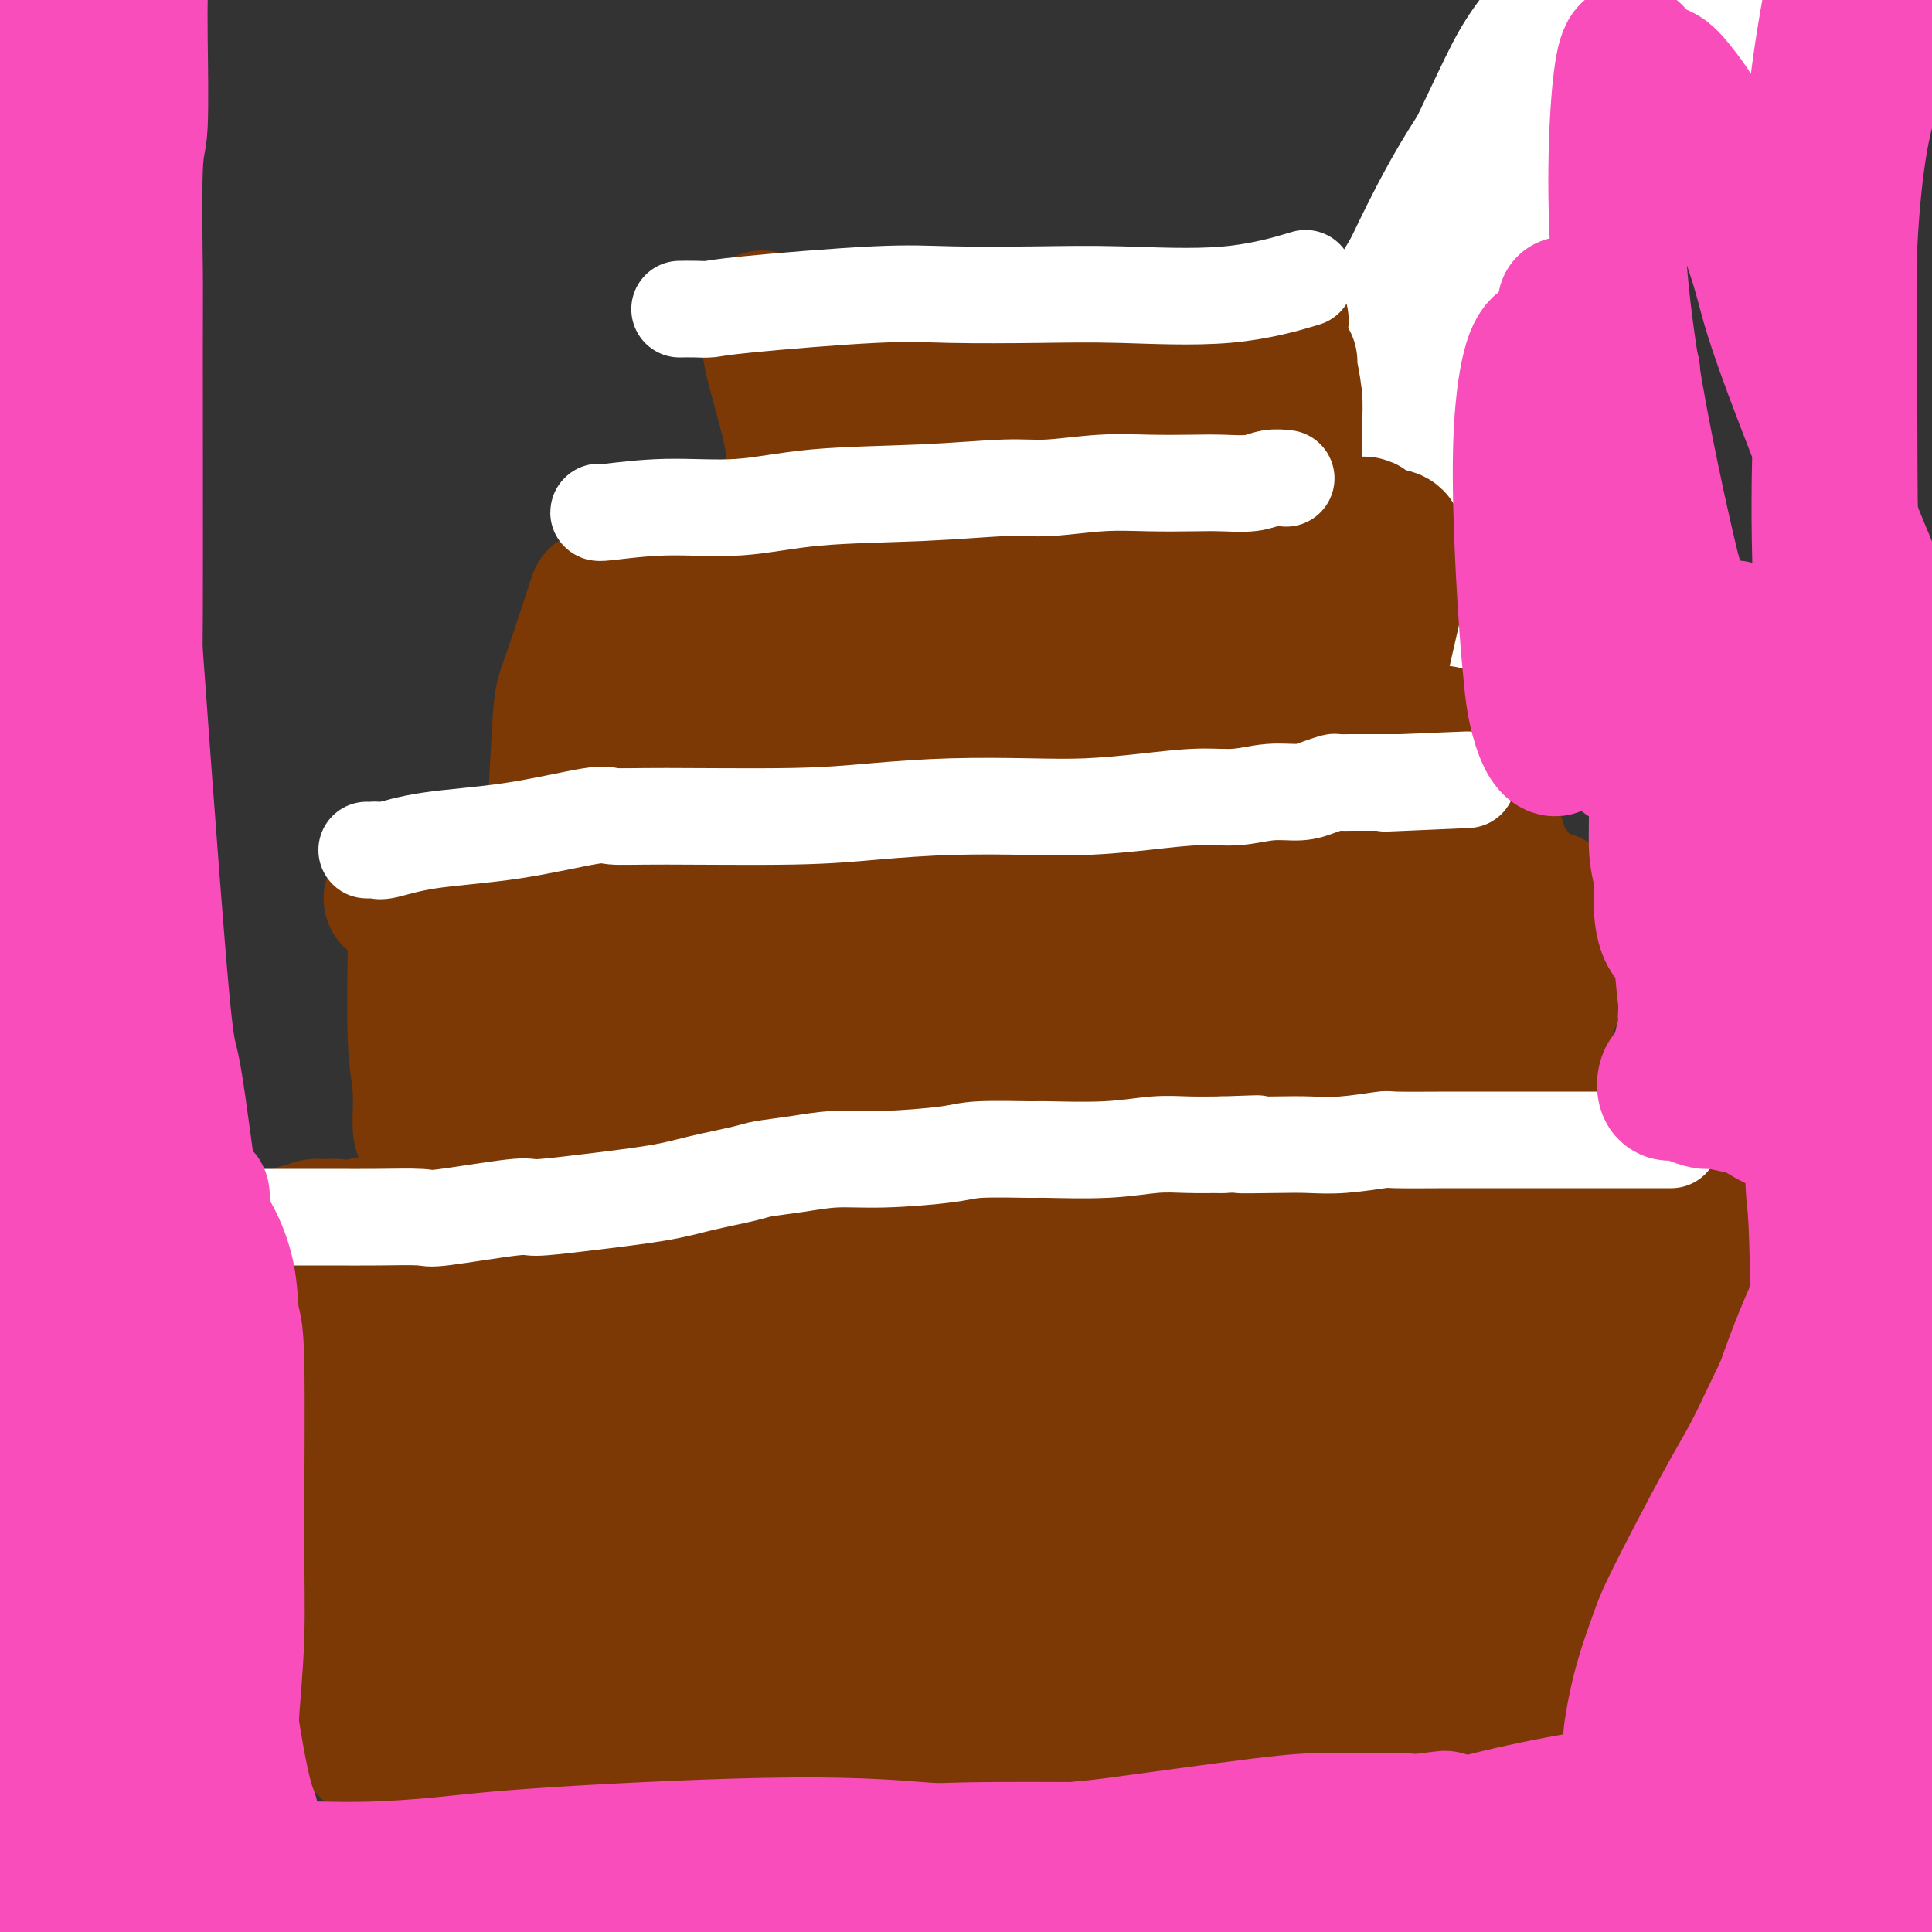 <svg viewBox='0 0 400 400' version='1.1' xmlns='http://www.w3.org/2000/svg' xmlns:xlink='http://www.w3.org/1999/xlink'><rect x="0" y="0" width="400" height="400" fill="#333333" stroke="none"/><g fill='none' stroke='#636364' stroke-width='20' stroke-linecap='round' stroke-linejoin='round'><path d='M298,56c69.726,-115.606 139.451,-231.212 130,-215c-9.451,16.212 -98.080,164.242 -131,221c-32.920,56.758 -10.132,22.242 -2,14c8.132,-8.242 1.609,9.788 -1,17c-2.609,7.212 -1.305,3.606 0,0'/></g>
<g fill='none' stroke='#FFFFFF' stroke-width='28' stroke-linecap='round' stroke-linejoin='round'><path d='M305,138c0.084,-0.604 0.169,-1.207 0,0c-0.169,1.207 -0.590,4.225 3,-8c3.590,-12.225 11.191,-39.691 18,-60c6.809,-20.309 12.824,-33.460 19,-46c6.176,-12.540 12.511,-24.471 15,-30c2.489,-5.529 1.133,-4.658 3,-8c1.867,-3.342 6.959,-10.899 9,-14c2.041,-3.101 1.031,-1.748 1,-2c-0.031,-0.252 0.919,-2.110 2,-4c1.081,-1.890 2.295,-3.813 -2,0c-4.295,3.813 -14.099,13.363 -23,24c-8.901,10.637 -16.898,22.362 -25,34c-8.102,11.638 -16.307,23.188 -23,34c-6.693,10.812 -11.873,20.885 -15,27c-3.127,6.115 -4.202,8.270 -5,10c-0.798,1.730 -1.320,3.034 -2,4c-0.680,0.966 -1.520,1.594 -2,3c-0.480,1.406 -0.601,3.592 -2,6c-1.399,2.408 -4.076,5.039 2,-1c6.076,-6.039 20.905,-20.749 31,-34c10.095,-13.251 15.455,-25.044 21,-35c5.545,-9.956 11.276,-18.074 14,-22c2.724,-3.926 2.443,-3.661 4,-7c1.557,-3.339 4.953,-10.283 7,-15c2.047,-4.717 2.745,-7.209 3,-9c0.255,-1.791 0.068,-2.882 2,-6c1.932,-3.118 5.982,-8.262 -2,-2c-7.982,6.262 -27.995,23.932 -41,39c-13.005,15.068 -19.003,27.534 -25,40'/><path d='M292,56c-10.155,16.777 -23.043,38.721 -30,52c-6.957,13.279 -7.985,17.894 -9,21c-1.015,3.106 -2.018,4.702 -3,7c-0.982,2.298 -1.944,5.296 -1,6c0.944,0.704 3.793,-0.886 3,3c-0.793,3.886 -5.229,13.249 8,-5c13.229,-18.249 44.123,-64.108 57,-84c12.877,-19.892 7.739,-13.816 8,-16c0.261,-2.184 5.923,-12.628 10,-21c4.077,-8.372 6.570,-14.673 8,-20c1.430,-5.327 1.797,-9.679 2,-12c0.203,-2.321 0.243,-2.611 1,-6c0.757,-3.389 2.232,-9.876 -3,-5c-5.232,4.876 -17.172,21.115 -23,29c-5.828,7.885 -5.546,7.416 -12,21c-6.454,13.584 -19.645,41.220 -25,53c-5.355,11.780 -2.875,7.703 -2,8c0.875,0.297 0.144,4.969 -1,12c-1.144,7.031 -2.701,16.422 5,8c7.701,-8.422 24.659,-34.657 36,-54c11.341,-19.343 17.064,-31.794 22,-42c4.936,-10.206 9.086,-18.169 11,-22c1.914,-3.831 1.592,-3.531 2,-5c0.408,-1.469 1.545,-4.705 2,-6c0.455,-1.295 0.227,-0.647 0,0'/></g>
<g fill='none' stroke='#7C3805' stroke-width='28' stroke-linecap='round' stroke-linejoin='round'><path d='M141,265c-0.044,-0.135 -0.088,-0.271 0,0c0.088,0.271 0.307,0.947 0,2c-0.307,1.053 -1.142,2.483 -3,7c-1.858,4.517 -4.740,12.122 -6,16c-1.260,3.878 -0.898,4.031 -2,7c-1.102,2.969 -3.666,8.755 -5,12c-1.334,3.245 -1.436,3.951 -2,5c-0.564,1.049 -1.590,2.443 -2,3c-0.410,0.557 -0.205,0.279 0,0'/><path d='M111,270c-0.225,0.041 -0.450,0.081 0,0c0.450,-0.081 1.576,-0.284 0,0c-1.576,0.284 -5.854,1.054 1,0c6.854,-1.054 24.839,-3.934 32,-5c7.161,-1.066 3.497,-0.318 7,-1c3.503,-0.682 14.172,-2.793 24,-4c9.828,-1.207 18.816,-1.511 23,-2c4.184,-0.489 3.564,-1.163 10,-2c6.436,-0.837 19.928,-1.836 30,-3c10.072,-1.164 16.723,-2.494 21,-3c4.277,-0.506 6.181,-0.189 8,0c1.819,0.189 3.553,0.248 6,0c2.447,-0.248 5.608,-0.804 8,-1c2.392,-0.196 4.014,-0.033 5,0c0.986,0.033 1.337,-0.063 2,0c0.663,0.063 1.640,0.286 2,0c0.360,-0.286 0.103,-1.082 0,-1c-0.103,0.082 -0.051,1.041 0,2'/><path d='M290,250c4.765,0.672 1.176,2.351 0,3c-1.176,0.649 0.061,0.267 0,1c-0.061,0.733 -1.421,2.582 -2,5c-0.579,2.418 -0.379,5.406 -1,9c-0.621,3.594 -2.065,7.793 -3,12c-0.935,4.207 -1.361,8.420 -2,12c-0.639,3.580 -1.492,6.527 -2,9c-0.508,2.473 -0.672,4.472 -1,7c-0.328,2.528 -0.820,5.584 -1,8c-0.180,2.416 -0.049,4.193 0,6c0.049,1.807 0.014,3.644 0,5c-0.014,1.356 -0.008,2.231 0,3c0.008,0.769 0.017,1.433 0,2c-0.017,0.567 -0.061,1.038 0,1c0.061,-0.038 0.226,-0.585 0,-1c-0.226,-0.415 -0.843,-0.698 -1,-1c-0.157,-0.302 0.146,-0.624 0,-1c-0.146,-0.376 -0.743,-0.808 -1,-1c-0.257,-0.192 -0.176,-0.146 0,0c0.176,0.146 0.448,0.392 0,0c-0.448,-0.392 -1.615,-1.422 -2,-2c-0.385,-0.578 0.010,-0.705 -3,0c-3.010,0.705 -9.427,2.243 -12,3c-2.573,0.757 -1.302,0.735 -6,2c-4.698,1.265 -15.364,3.817 -20,5c-4.636,1.183 -3.243,0.998 -6,1c-2.757,0.002 -9.665,0.193 -14,0c-4.335,-0.193 -6.096,-0.769 -10,-1c-3.904,-0.231 -9.952,-0.115 -16,0'/><path d='M187,337c-8.923,-0.321 -11.232,-0.622 -16,-1c-4.768,-0.378 -11.997,-0.833 -17,-1c-5.003,-0.167 -7.782,-0.045 -10,0c-2.218,0.045 -3.874,0.012 -6,0c-2.126,-0.012 -4.720,-0.004 -7,0c-2.280,0.004 -4.246,0.004 -6,0c-1.754,-0.004 -3.297,-0.011 -4,0c-0.703,0.011 -0.566,0.042 -1,0c-0.434,-0.042 -1.440,-0.155 -2,0c-0.560,0.155 -0.676,0.579 -1,1c-0.324,0.421 -0.858,0.838 -1,1c-0.142,0.162 0.106,0.069 0,0c-0.106,-0.069 -0.568,-0.112 -1,0c-0.432,0.112 -0.835,0.380 -1,0c-0.165,-0.380 -0.093,-1.407 0,-2c0.093,-0.593 0.206,-0.752 0,-1c-0.206,-0.248 -0.732,-0.585 -1,-1c-0.268,-0.415 -0.278,-0.909 0,-4c0.278,-3.091 0.845,-8.778 1,-13c0.155,-4.222 -0.102,-6.980 0,-9c0.102,-2.020 0.563,-3.301 1,-5c0.437,-1.699 0.850,-3.815 1,-7c0.150,-3.185 0.037,-7.439 0,-10c-0.037,-2.561 0.000,-3.430 0,-5c-0.000,-1.570 -0.039,-3.842 0,-5c0.039,-1.158 0.154,-1.203 0,-3c-0.154,-1.797 -0.577,-5.348 -1,-7c-0.423,-1.652 -0.845,-1.406 -1,-2c-0.155,-0.594 -0.044,-2.027 0,-3c0.044,-0.973 0.022,-1.487 0,-2'/><path d='M114,258c0.003,-11.738 0.010,-2.582 0,1c-0.010,3.582 -0.039,1.591 0,1c0.039,-0.591 0.145,0.219 0,1c-0.145,0.781 -0.540,1.532 0,2c0.540,0.468 2.015,0.652 2,1c-0.015,0.348 -1.520,0.860 1,1c2.520,0.140 9.065,-0.091 13,0c3.935,0.091 5.258,0.504 12,0c6.742,-0.504 18.902,-1.926 29,-3c10.098,-1.074 18.135,-1.801 22,-2c3.865,-0.199 3.560,0.129 9,0c5.440,-0.129 16.627,-0.714 22,-1c5.373,-0.286 4.934,-0.273 7,0c2.066,0.273 6.637,0.805 10,1c3.363,0.195 5.516,0.051 7,0c1.484,-0.051 2.298,-0.010 3,0c0.702,0.010 1.293,-0.010 2,0c0.707,0.010 1.531,0.052 2,0c0.469,-0.052 0.582,-0.198 1,0c0.418,0.198 1.142,0.740 1,1c-0.142,0.260 -1.151,0.237 1,1c2.151,0.763 7.460,2.313 11,3c3.540,0.687 5.310,0.513 8,1c2.690,0.487 6.298,1.636 8,2c1.702,0.364 1.497,-0.056 3,0c1.503,0.056 4.715,0.587 7,1c2.285,0.413 3.642,0.706 5,1'/><path d='M300,270c7.566,1.552 3.981,0.432 3,0c-0.981,-0.432 0.641,-0.177 1,0c0.359,0.177 -0.546,0.276 -1,0c-0.454,-0.276 -0.457,-0.927 -3,-2c-2.543,-1.073 -7.626,-2.567 -12,-4c-4.374,-1.433 -8.038,-2.804 -13,-4c-4.962,-1.196 -11.222,-2.216 -17,-3c-5.778,-0.784 -11.075,-1.333 -17,-2c-5.925,-0.667 -12.479,-1.453 -18,-2c-5.521,-0.547 -10.008,-0.856 -15,-1c-4.992,-0.144 -10.489,-0.124 -16,0c-5.511,0.124 -11.037,0.350 -16,1c-4.963,0.650 -9.362,1.723 -14,3c-4.638,1.277 -9.516,2.758 -13,4c-3.484,1.242 -5.575,2.243 -8,3c-2.425,0.757 -5.184,1.269 -7,2c-1.816,0.731 -2.690,1.682 -5,3c-2.310,1.318 -6.058,3.005 -8,4c-1.942,0.995 -2.078,1.299 -3,3c-0.922,1.701 -2.629,4.800 -4,7c-1.371,2.200 -2.406,3.502 -3,5c-0.594,1.498 -0.748,3.193 -1,5c-0.252,1.807 -0.603,3.725 -1,5c-0.397,1.275 -0.839,1.905 -1,3c-0.161,1.095 -0.041,2.654 0,4c0.041,1.346 0.003,2.479 0,3c-0.003,0.521 0.030,0.428 0,2c-0.030,1.572 -0.124,4.808 0,7c0.124,2.192 0.464,3.341 1,5c0.536,1.659 1.268,3.830 2,6'/><path d='M111,327c0.453,4.160 0.087,1.058 2,2c1.913,0.942 6.107,5.926 8,8c1.893,2.074 1.484,1.238 5,2c3.516,0.762 10.955,3.120 17,4c6.045,0.880 10.696,0.280 13,0c2.304,-0.280 2.261,-0.239 7,0c4.739,0.239 14.258,0.678 21,1c6.742,0.322 10.705,0.528 17,0c6.295,-0.528 14.921,-1.789 22,-3c7.079,-1.211 12.612,-2.372 18,-4c5.388,-1.628 10.631,-3.722 15,-5c4.369,-1.278 7.864,-1.739 11,-3c3.136,-1.261 5.914,-3.322 9,-5c3.086,-1.678 6.480,-2.975 9,-4c2.520,-1.025 4.164,-1.780 6,-3c1.836,-1.220 3.862,-2.905 5,-4c1.138,-1.095 1.386,-1.601 3,-3c1.614,-1.399 4.592,-3.692 6,-5c1.408,-1.308 1.246,-1.632 2,-3c0.754,-1.368 2.425,-3.780 3,-5c0.575,-1.220 0.055,-1.249 0,-3c-0.055,-1.751 0.356,-5.225 0,-8c-0.356,-2.775 -1.479,-4.850 -2,-6c-0.521,-1.150 -0.441,-1.374 -2,-3c-1.559,-1.626 -4.758,-4.653 -8,-7c-3.242,-2.347 -6.526,-4.013 -10,-5c-3.474,-0.987 -7.137,-1.296 -12,-2c-4.863,-0.704 -10.925,-1.805 -16,-2c-5.075,-0.195 -9.164,0.516 -14,1c-4.836,0.484 -10.418,0.742 -16,1'/><path d='M230,263c-7.280,0.597 -10.479,1.090 -15,2c-4.521,0.910 -10.365,2.239 -15,3c-4.635,0.761 -8.062,0.955 -10,1c-1.938,0.045 -2.388,-0.057 -6,1c-3.612,1.057 -10.387,3.275 -15,5c-4.613,1.725 -7.064,2.956 -9,4c-1.936,1.044 -3.358,1.900 -6,3c-2.642,1.100 -6.504,2.443 -8,3c-1.496,0.557 -0.627,0.329 -2,1c-1.373,0.671 -4.987,2.241 -8,4c-3.013,1.759 -5.426,3.708 -7,5c-1.574,1.292 -2.310,1.929 -3,3c-0.690,1.071 -1.334,2.576 -2,3c-0.666,0.424 -1.354,-0.233 -1,1c0.354,1.233 1.750,4.358 5,7c3.250,2.642 8.353,4.803 13,6c4.647,1.197 8.836,1.430 17,2c8.164,0.570 20.302,1.478 35,1c14.698,-0.478 31.954,-2.341 38,-3c6.046,-0.659 0.881,-0.115 6,-1c5.119,-0.885 20.521,-3.199 29,-5c8.479,-1.801 10.035,-3.089 12,-4c1.965,-0.911 4.339,-1.445 6,-2c1.661,-0.555 2.608,-1.131 4,-2c1.392,-0.869 3.229,-2.029 4,-3c0.771,-0.971 0.477,-1.752 0,-3c-0.477,-1.248 -1.138,-2.963 -4,-5c-2.862,-2.037 -7.924,-4.394 -14,-6c-6.076,-1.606 -13.164,-2.459 -22,-2c-8.836,0.459 -19.418,2.229 -30,4'/><path d='M222,286c-10.168,2.183 -20.588,5.642 -31,9c-10.412,3.358 -20.817,6.616 -27,9c-6.183,2.384 -8.143,3.894 -10,5c-1.857,1.106 -3.611,1.808 -5,2c-1.389,0.192 -2.413,-0.127 -3,1c-0.587,1.127 -0.738,3.701 -3,5c-2.262,1.299 -6.634,1.325 2,1c8.634,-0.325 30.275,-1.000 45,-3c14.725,-2.000 22.535,-5.326 33,-9c10.465,-3.674 23.587,-7.697 31,-10c7.413,-2.303 9.119,-2.886 12,-4c2.881,-1.114 6.939,-2.761 10,-4c3.061,-1.239 5.126,-2.071 7,-3c1.874,-0.929 3.556,-1.954 4,-3c0.444,-1.046 -0.350,-2.114 1,-4c1.350,-1.886 4.843,-4.591 -10,-5c-14.843,-0.409 -48.021,1.476 -60,2c-11.979,0.524 -2.758,-0.314 -10,2c-7.242,2.314 -30.948,7.778 -43,11c-12.052,3.222 -12.449,4.201 -16,6c-3.551,1.799 -10.257,4.420 -14,6c-3.743,1.580 -4.525,2.121 -6,3c-1.475,0.879 -3.645,2.095 -5,4c-1.355,1.905 -1.895,4.499 -3,6c-1.105,1.501 -2.774,1.911 0,4c2.774,2.089 9.991,5.859 14,8c4.009,2.141 4.810,2.653 14,2c9.190,-0.653 26.769,-2.472 37,-4c10.231,-1.528 13.116,-2.764 16,-4'/><path d='M202,319c16.317,-3.562 30.608,-8.467 41,-12c10.392,-3.533 16.883,-5.696 21,-7c4.117,-1.304 5.859,-1.751 8,-3c2.141,-1.249 4.679,-3.299 6,-4c1.321,-0.701 1.423,-0.053 3,-1c1.577,-0.947 4.629,-3.489 6,-5c1.371,-1.511 1.061,-1.991 1,-3c-0.061,-1.009 0.127,-2.546 0,-4c-0.127,-1.454 -0.570,-2.823 -1,-4c-0.430,-1.177 -0.846,-2.162 -1,-3c-0.154,-0.838 -0.047,-1.529 0,-2c0.047,-0.471 0.032,-0.721 0,-1c-0.032,-0.279 -0.081,-0.585 0,-1c0.081,-0.415 0.292,-0.937 1,-1c0.708,-0.063 1.914,0.334 3,0c1.086,-0.334 2.052,-1.398 3,-2c0.948,-0.602 1.878,-0.742 2,-1c0.122,-0.258 -0.565,-0.635 0,-1c0.565,-0.365 2.381,-0.718 3,-1c0.619,-0.282 0.040,-0.492 0,-1c-0.040,-0.508 0.460,-1.313 0,-2c-0.460,-0.687 -1.879,-1.256 -3,-2c-1.121,-0.744 -1.945,-1.663 -4,-2c-2.055,-0.337 -5.341,-0.090 -8,0c-2.659,0.090 -4.691,0.024 -8,0c-3.309,-0.024 -7.895,-0.006 -12,0c-4.105,0.006 -7.729,0.002 -12,0c-4.271,-0.002 -9.188,-0.000 -13,0c-3.812,0.000 -6.518,0.000 -10,0c-3.482,-0.000 -7.741,-0.000 -12,0'/><path d='M216,256c-13.798,0.012 -10.792,0.042 -12,0c-1.208,-0.042 -6.632,-0.157 -9,0c-2.368,0.157 -1.682,0.586 -4,1c-2.318,0.414 -7.639,0.813 -12,1c-4.361,0.187 -7.761,0.162 -9,0c-1.239,-0.162 -0.317,-0.461 -3,0c-2.683,0.461 -8.972,1.682 -13,2c-4.028,0.318 -5.794,-0.269 -8,0c-2.206,0.269 -4.851,1.393 -7,2c-2.149,0.607 -3.801,0.699 -6,1c-2.199,0.301 -4.946,0.813 -7,1c-2.054,0.187 -3.416,0.049 -5,0c-1.584,-0.049 -3.391,-0.010 -5,0c-1.609,0.010 -3.020,-0.009 -4,0c-0.980,0.009 -1.531,0.048 -2,0c-0.469,-0.048 -0.858,-0.182 -1,0c-0.142,0.182 -0.038,0.679 0,1c0.038,0.321 0.010,0.466 0,1c-0.010,0.534 -0.003,1.455 0,2c0.003,0.545 0.001,0.712 0,1c-0.001,0.288 -0.000,0.695 0,1c0.000,0.305 0.000,0.507 0,1c-0.000,0.493 -0.000,1.276 0,2c0.000,0.724 0.000,1.387 0,2c-0.000,0.613 -0.000,1.175 0,2c0.000,0.825 0.000,1.912 0,3'/><path d='M109,280c-0.000,3.824 -0.000,5.385 0,7c0.000,1.615 0.000,3.283 0,5c-0.000,1.717 -0.000,3.481 0,5c0.000,1.519 0.000,2.793 0,5c-0.000,2.207 -0.001,5.347 0,7c0.001,1.653 0.004,1.820 0,3c-0.004,1.180 -0.015,3.373 0,5c0.015,1.627 0.057,2.687 0,4c-0.057,1.313 -0.212,2.877 0,4c0.212,1.123 0.793,1.804 1,3c0.207,1.196 0.041,2.908 0,4c-0.041,1.092 0.044,1.563 0,2c-0.044,0.437 -0.217,0.839 0,1c0.217,0.161 0.823,0.079 1,0c0.177,-0.079 -0.074,-0.156 0,0c0.074,0.156 0.474,0.546 1,1c0.526,0.454 1.178,0.973 3,1c1.822,0.027 4.812,-0.437 9,0c4.188,0.437 9.572,1.774 15,2c5.428,0.226 10.901,-0.660 17,-1c6.099,-0.340 12.825,-0.133 19,0c6.175,0.133 11.798,0.193 18,0c6.202,-0.193 12.983,-0.640 18,-1c5.017,-0.360 8.270,-0.632 12,-1c3.730,-0.368 7.939,-0.831 10,-1c2.061,-0.169 1.975,-0.045 5,0c3.025,0.045 9.161,0.012 13,0c3.839,-0.012 5.383,-0.003 7,0c1.617,0.003 3.309,0.002 5,0'/><path d='M263,335c23.569,-0.309 8.491,-0.083 4,0c-4.491,0.083 1.605,0.023 4,0c2.395,-0.023 1.090,-0.010 1,0c-0.090,0.010 1.035,0.016 2,0c0.965,-0.016 1.769,-0.055 2,0c0.231,0.055 -0.112,0.205 0,0c0.112,-0.205 0.680,-0.765 1,-1c0.320,-0.235 0.392,-0.146 1,-1c0.608,-0.854 1.753,-2.651 2,-3c0.247,-0.349 -0.404,0.751 1,-1c1.404,-1.751 4.862,-6.352 7,-9c2.138,-2.648 2.955,-3.343 5,-6c2.045,-2.657 5.319,-7.276 7,-10c1.681,-2.724 1.771,-3.554 2,-4c0.229,-0.446 0.598,-0.507 1,-2c0.402,-1.493 0.837,-4.418 1,-6c0.163,-1.582 0.056,-1.822 0,-3c-0.056,-1.178 -0.059,-3.295 0,-4c0.059,-0.705 0.181,0.001 0,-1c-0.181,-1.001 -0.666,-3.709 -1,-5c-0.334,-1.291 -0.519,-1.165 -1,-2c-0.481,-0.835 -1.259,-2.631 -2,-4c-0.741,-1.369 -1.446,-2.311 -2,-3c-0.554,-0.689 -0.958,-1.126 -2,-2c-1.042,-0.874 -2.722,-2.184 -3,-3c-0.278,-0.816 0.845,-1.139 0,-2c-0.845,-0.861 -3.660,-2.262 -5,-3c-1.340,-0.738 -1.207,-0.814 -2,-1c-0.793,-0.186 -2.512,-0.482 -4,-1c-1.488,-0.518 -2.744,-1.259 -4,-2'/><path d='M278,256c-3.538,-2.393 -2.382,-1.374 -3,-1c-0.618,0.374 -3.009,0.103 -4,0c-0.991,-0.103 -0.582,-0.038 -2,0c-1.418,0.038 -4.663,0.049 -6,0c-1.337,-0.049 -0.768,-0.158 -2,0c-1.232,0.158 -4.267,0.583 -7,1c-2.733,0.417 -5.163,0.828 -6,1c-0.837,0.172 -0.080,0.107 -2,0c-1.920,-0.107 -6.518,-0.254 -10,0c-3.482,0.254 -5.848,0.910 -8,1c-2.152,0.090 -4.091,-0.384 -10,0c-5.909,0.384 -15.790,1.627 -20,2c-4.210,0.373 -2.749,-0.125 -4,0c-1.251,0.125 -5.214,0.873 -7,1c-1.786,0.127 -1.396,-0.366 -3,0c-1.604,0.366 -5.202,1.593 -8,2c-2.798,0.407 -4.797,-0.005 -6,0c-1.203,0.005 -1.610,0.428 -4,1c-2.390,0.572 -6.763,1.294 -10,2c-3.237,0.706 -5.338,1.398 -7,2c-1.662,0.602 -2.885,1.114 -5,2c-2.115,0.886 -5.124,2.145 -8,3c-2.876,0.855 -5.621,1.307 -9,2c-3.379,0.693 -7.394,1.627 -9,2c-1.606,0.373 -0.803,0.187 0,0'/><path d='M141,189c-0.002,0.031 -0.003,0.063 0,0c0.003,-0.063 0.011,-0.220 0,0c-0.011,0.220 -0.041,0.817 0,1c0.041,0.183 0.155,-0.047 0,1c-0.155,1.047 -0.577,3.373 -1,5c-0.423,1.627 -0.845,2.556 -1,4c-0.155,1.444 -0.041,3.404 0,6c0.041,2.596 0.011,5.829 0,8c-0.011,2.171 -0.002,3.279 0,4c0.002,0.721 -0.003,1.055 0,3c0.003,1.945 0.015,5.500 0,8c-0.015,2.500 -0.057,3.945 0,5c0.057,1.055 0.211,1.719 0,3c-0.211,1.281 -0.789,3.178 -1,5c-0.211,1.822 -0.057,3.567 0,5c0.057,1.433 0.016,2.552 0,3c-0.016,0.448 -0.008,0.224 0,0'/><path d='M145,185c-0.155,-0.010 -0.310,-0.021 0,0c0.310,0.021 1.083,0.073 2,0c0.917,-0.073 1.976,-0.271 5,0c3.024,0.271 8.011,1.011 19,0c10.989,-1.011 27.980,-3.774 35,-5c7.020,-1.226 4.070,-0.917 6,-1c1.930,-0.083 8.741,-0.559 14,-1c5.259,-0.441 8.967,-0.846 13,-1c4.033,-0.154 8.389,-0.056 12,0c3.611,0.056 6.475,0.072 9,0c2.525,-0.072 4.710,-0.230 7,0c2.290,0.230 4.684,0.850 6,1c1.316,0.150 1.554,-0.168 3,0c1.446,0.168 4.098,0.822 5,1c0.902,0.178 0.053,-0.121 0,0c-0.053,0.121 0.691,0.660 1,1c0.309,0.340 0.183,0.481 0,1c-0.183,0.519 -0.423,1.418 -1,2c-0.577,0.582 -1.490,0.849 -2,1c-0.510,0.151 -0.616,0.188 -1,1c-0.384,0.812 -1.047,2.400 -2,4c-0.953,1.600 -2.195,3.213 -3,5c-0.805,1.787 -1.172,3.747 -2,6c-0.828,2.253 -2.117,4.800 -3,6c-0.883,1.200 -1.360,1.054 -2,3c-0.640,1.946 -1.441,5.986 -2,9c-0.559,3.014 -0.874,5.004 -1,7c-0.126,1.996 -0.063,3.998 0,6'/><path d='M263,231c-0.464,3.931 -0.124,2.759 0,3c0.124,0.241 0.033,1.895 0,3c-0.033,1.105 -0.009,1.661 0,2c0.009,0.339 0.002,0.460 0,1c-0.002,0.540 -0.001,1.500 0,2c0.001,0.500 0.001,0.540 0,1c-0.001,0.460 -0.001,1.340 0,1c0.001,-0.340 0.005,-1.900 0,-3c-0.005,-1.100 -0.020,-1.739 0,-3c0.020,-1.261 0.074,-3.143 0,-5c-0.074,-1.857 -0.275,-3.689 0,-5c0.275,-1.311 1.027,-2.099 1,-5c-0.027,-2.901 -0.834,-7.913 -1,-10c-0.166,-2.087 0.308,-1.247 0,-2c-0.308,-0.753 -1.396,-3.097 -2,-5c-0.604,-1.903 -0.722,-3.364 -1,-5c-0.278,-1.636 -0.715,-3.449 -1,-5c-0.285,-1.551 -0.416,-2.842 -1,-4c-0.584,-1.158 -1.620,-2.182 -2,-3c-0.380,-0.818 -0.103,-1.429 -3,-1c-2.897,0.429 -8.968,1.900 -15,4c-6.032,2.100 -12.023,4.830 -17,7c-4.977,2.170 -8.938,3.781 -12,5c-3.062,1.219 -5.224,2.045 -11,4c-5.776,1.955 -15.167,5.040 -21,7c-5.833,1.960 -8.109,2.797 -11,4c-2.891,1.203 -6.397,2.772 -9,4c-2.603,1.228 -4.301,2.114 -6,3'/><path d='M151,226c-15.976,5.954 -4.916,1.838 -2,1c2.916,-0.838 -2.311,1.601 -5,3c-2.689,1.399 -2.839,1.756 -3,2c-0.161,0.244 -0.332,0.373 0,1c0.332,0.627 1.168,1.751 5,2c3.832,0.249 10.660,-0.379 18,-2c7.340,-1.621 15.193,-4.236 23,-7c7.807,-2.764 15.568,-5.676 21,-8c5.432,-2.324 8.536,-4.059 14,-6c5.464,-1.941 13.288,-4.087 17,-5c3.712,-0.913 3.311,-0.591 6,-1c2.689,-0.409 8.467,-1.548 11,-2c2.533,-0.452 1.822,-0.218 2,0c0.178,0.218 1.246,0.418 0,0c-1.246,-0.418 -4.805,-1.455 -6,-2c-1.195,-0.545 -0.028,-0.599 -5,0c-4.972,0.599 -16.085,1.851 -24,4c-7.915,2.149 -12.631,5.193 -15,7c-2.369,1.807 -2.390,2.375 -4,4c-1.610,1.625 -4.808,4.306 -7,7c-2.192,2.694 -3.377,5.400 -4,7c-0.623,1.600 -0.682,2.094 -1,3c-0.318,0.906 -0.893,2.225 1,4c1.893,1.775 6.256,4.007 10,5c3.744,0.993 6.871,0.747 12,0c5.129,-0.747 12.261,-1.994 18,-3c5.739,-1.006 10.083,-1.771 15,-3c4.917,-1.229 10.405,-2.923 14,-4c3.595,-1.077 5.298,-1.539 7,-2'/><path d='M269,231c9.578,-2.620 6.523,-3.169 6,-4c-0.523,-0.831 1.487,-1.944 3,-3c1.513,-1.056 2.529,-2.054 3,-4c0.471,-1.946 0.397,-4.839 0,-7c-0.397,-2.161 -1.119,-3.591 -2,-5c-0.881,-1.409 -1.923,-2.796 -3,-4c-1.077,-1.204 -2.189,-2.223 -3,-3c-0.811,-0.777 -1.320,-1.311 -2,-2c-0.680,-0.689 -1.529,-1.531 -2,-2c-0.471,-0.469 -0.563,-0.564 -1,-1c-0.437,-0.436 -1.220,-1.213 -1,-2c0.220,-0.787 1.442,-1.583 2,-2c0.558,-0.417 0.454,-0.456 1,-1c0.546,-0.544 1.744,-1.594 3,-2c1.256,-0.406 2.570,-0.168 3,0c0.430,0.168 -0.024,0.266 0,0c0.024,-0.266 0.527,-0.894 0,1c-0.527,1.894 -2.084,6.312 -3,10c-0.916,3.688 -1.191,6.647 -2,9c-0.809,2.353 -2.151,4.100 -3,7c-0.849,2.900 -1.205,6.955 -2,10c-0.795,3.045 -2.029,5.081 -3,7c-0.971,1.919 -1.678,3.720 -3,7c-1.322,3.280 -3.260,8.038 -4,10c-0.740,1.962 -0.282,1.127 -1,3c-0.718,1.873 -2.612,6.452 -4,9c-1.388,2.548 -2.269,3.064 -3,4c-0.731,0.936 -1.312,2.290 -2,4c-0.688,1.710 -1.482,3.774 -2,5c-0.518,1.226 -0.759,1.613 -1,2'/><path d='M243,277c-3.582,8.695 -1.035,4.934 0,4c1.035,-0.934 0.560,0.960 0,2c-0.560,1.040 -1.205,1.225 0,-1c1.205,-2.225 4.261,-6.861 6,-9c1.739,-2.139 2.161,-1.783 4,-5c1.839,-3.217 5.093,-10.009 7,-14c1.907,-3.991 2.465,-5.183 3,-6c0.535,-0.817 1.046,-1.259 2,-4c0.954,-2.741 2.350,-7.782 3,-10c0.650,-2.218 0.552,-1.614 1,-3c0.448,-1.386 1.440,-4.764 2,-10c0.560,-5.236 0.686,-12.331 1,-16c0.314,-3.669 0.816,-3.911 1,-5c0.184,-1.089 0.049,-3.024 0,-4c-0.049,-0.976 -0.014,-0.993 0,-1c0.014,-0.007 0.007,-0.003 0,0'/><path d='M340,240c0.088,-0.020 0.177,-0.041 0,0c-0.177,0.041 -0.618,0.142 0,0c0.618,-0.142 2.297,-0.528 0,0c-2.297,0.528 -8.570,1.970 -14,3c-5.430,1.030 -10.018,1.649 -13,2c-2.982,0.351 -4.359,0.434 -7,1c-2.641,0.566 -6.546,1.616 -11,2c-4.454,0.384 -9.457,0.102 -14,0c-4.543,-0.102 -8.625,-0.025 -13,0c-4.375,0.025 -9.043,-0.004 -15,0c-5.957,0.004 -13.204,0.040 -19,0c-5.796,-0.040 -10.140,-0.157 -15,0c-4.860,0.157 -10.234,0.588 -16,1c-5.766,0.412 -11.924,0.804 -15,1c-3.076,0.196 -3.070,0.196 -7,0c-3.930,-0.196 -11.795,-0.589 -17,-1c-5.205,-0.411 -7.748,-0.842 -11,-1c-3.252,-0.158 -7.212,-0.043 -10,0c-2.788,0.043 -4.402,0.015 -7,0c-2.598,-0.015 -6.179,-0.015 -9,0c-2.821,0.015 -4.881,0.045 -6,0c-1.119,-0.045 -1.298,-0.167 -4,0c-2.702,0.167 -7.927,0.622 -11,1c-3.073,0.378 -3.995,0.679 -6,1c-2.005,0.321 -5.094,0.663 -7,1c-1.906,0.337 -2.628,0.668 -5,1c-2.372,0.332 -6.392,0.666 -9,1c-2.608,0.334 -3.804,0.667 -5,1'/><path d='M74,254c-7.765,0.923 -5.678,0.231 -5,0c0.678,-0.231 -0.053,-0.002 -1,0c-0.947,0.002 -2.111,-0.223 -3,0c-0.889,0.223 -1.504,0.895 -2,1c-0.496,0.105 -0.875,-0.357 -1,0c-0.125,0.357 0.002,1.532 0,2c-0.002,0.468 -0.133,0.228 0,1c0.133,0.772 0.532,2.556 1,5c0.468,2.444 1.007,5.548 1,7c-0.007,1.452 -0.558,1.251 0,5c0.558,3.749 2.225,11.449 3,15c0.775,3.551 0.656,2.955 1,4c0.344,1.045 1.149,3.731 2,6c0.851,2.269 1.749,4.119 2,6c0.251,1.881 -0.143,3.792 0,6c0.143,2.208 0.823,4.713 1,6c0.177,1.287 -0.149,1.357 0,3c0.149,1.643 0.772,4.857 1,6c0.228,1.143 0.061,0.213 0,2c-0.061,1.787 -0.016,6.292 0,8c0.016,1.708 0.004,0.621 0,2c-0.004,1.379 0.002,5.226 0,7c-0.002,1.774 -0.011,1.476 0,2c0.011,0.524 0.041,1.872 0,3c-0.041,1.128 -0.155,2.037 0,3c0.155,0.963 0.577,1.982 1,3'/><path d='M75,357c0.963,8.548 1.871,4.420 2,3c0.129,-1.420 -0.519,-0.130 0,1c0.519,1.130 2.206,2.100 4,3c1.794,0.900 3.694,1.731 6,2c2.306,0.269 5.017,-0.023 9,0c3.983,0.023 9.238,0.360 14,0c4.762,-0.360 9.031,-1.417 14,-2c4.969,-0.583 10.637,-0.694 16,-1c5.363,-0.306 10.421,-0.808 15,-1c4.579,-0.192 8.680,-0.073 17,0c8.320,0.073 20.858,0.099 31,0c10.142,-0.099 17.889,-0.324 26,-1c8.111,-0.676 16.585,-1.803 20,-2c3.415,-0.197 1.770,0.536 6,0c4.230,-0.536 14.333,-2.340 21,-3c6.667,-0.660 9.896,-0.177 14,0c4.104,0.177 9.081,0.047 12,0c2.919,-0.047 3.778,-0.013 8,0c4.222,0.013 11.805,0.005 15,0c3.195,-0.005 2.001,-0.005 3,0c0.999,0.005 4.190,0.016 7,0c2.810,-0.016 5.240,-0.060 7,0c1.760,0.060 2.850,0.223 4,0c1.150,-0.223 2.359,-0.831 3,-1c0.641,-0.169 0.715,0.100 1,0c0.285,-0.100 0.781,-0.571 1,-1c0.219,-0.429 0.162,-0.816 0,-1c-0.162,-0.184 -0.428,-0.165 0,-1c0.428,-0.835 1.551,-2.524 2,-4c0.449,-1.476 0.225,-2.738 0,-4'/><path d='M353,344c0.278,-1.879 -0.027,-2.077 0,-3c0.027,-0.923 0.387,-2.573 0,-4c-0.387,-1.427 -1.522,-2.633 -2,-6c-0.478,-3.367 -0.298,-8.894 0,-14c0.298,-5.106 0.713,-9.789 1,-13c0.287,-3.211 0.445,-4.949 1,-7c0.555,-2.051 1.508,-4.417 2,-7c0.492,-2.583 0.524,-5.385 1,-8c0.476,-2.615 1.396,-5.043 2,-7c0.604,-1.957 0.890,-3.441 1,-6c0.110,-2.559 0.042,-6.192 0,-8c-0.042,-1.808 -0.058,-1.791 0,-2c0.058,-0.209 0.189,-0.642 0,-1c-0.189,-0.358 -0.697,-0.639 -1,-1c-0.303,-0.361 -0.401,-0.801 0,-1c0.401,-0.199 1.302,-0.156 -2,0c-3.302,0.156 -10.808,0.425 -17,1c-6.192,0.575 -11.071,1.457 -19,2c-7.929,0.543 -18.907,0.746 -28,1c-9.093,0.254 -16.302,0.560 -25,1c-8.698,0.440 -18.886,1.013 -22,1c-3.114,-0.013 0.846,-0.612 -8,0c-8.846,0.612 -30.497,2.434 -39,3c-8.503,0.566 -3.858,-0.124 -7,0c-3.142,0.124 -14.071,1.062 -25,2'/><path d='M166,267c-32.002,1.929 -17.007,1.253 -14,1c3.007,-0.253 -5.975,-0.082 -11,0c-5.025,0.082 -6.094,0.075 -7,0c-0.906,-0.075 -1.650,-0.216 -4,0c-2.350,0.216 -6.306,0.791 -9,1c-2.694,0.209 -4.126,0.052 -5,0c-0.874,-0.052 -1.189,0.002 -2,0c-0.811,-0.002 -2.117,-0.061 -3,0c-0.883,0.061 -1.343,0.241 -2,0c-0.657,-0.241 -1.509,-0.902 -2,-1c-0.491,-0.098 -0.619,0.366 -2,0c-1.381,-0.366 -4.013,-1.562 -6,-2c-1.987,-0.438 -3.329,-0.119 -5,0c-1.671,0.119 -3.671,0.039 -5,0c-1.329,-0.039 -1.988,-0.035 -3,0c-1.012,0.035 -2.377,0.102 -3,0c-0.623,-0.102 -0.503,-0.373 -1,0c-0.497,0.373 -1.609,1.388 -2,2c-0.391,0.612 -0.059,0.819 0,1c0.059,0.181 -0.154,0.335 0,1c0.154,0.665 0.676,1.840 1,3c0.324,1.160 0.451,2.306 1,4c0.549,1.694 1.519,3.935 2,6c0.481,2.065 0.472,3.954 1,6c0.528,2.046 1.595,4.250 2,6c0.405,1.750 0.150,3.046 0,5c-0.150,1.954 -0.194,4.564 0,7c0.194,2.436 0.627,4.696 1,7c0.373,2.304 0.687,4.652 1,7'/><path d='M89,321c1.284,9.307 -0.006,6.074 0,6c0.006,-0.074 1.308,3.011 2,5c0.692,1.989 0.775,2.883 1,4c0.225,1.117 0.593,2.456 1,3c0.407,0.544 0.852,0.294 1,1c0.148,0.706 -0.002,2.370 0,3c0.002,0.630 0.156,0.226 0,1c-0.156,0.774 -0.621,2.726 0,2c0.621,-0.726 2.330,-4.130 3,-5c0.670,-0.870 0.303,0.794 2,-4c1.697,-4.794 5.460,-16.045 7,-21c1.540,-4.955 0.858,-3.615 1,-4c0.142,-0.385 1.107,-2.497 2,-6c0.893,-3.503 1.713,-8.398 2,-12c0.287,-3.602 0.040,-5.913 0,-8c-0.040,-2.087 0.128,-3.952 0,-6c-0.128,-2.048 -0.550,-4.280 -1,-6c-0.450,-1.720 -0.927,-2.928 -1,-4c-0.073,-1.072 0.258,-2.007 0,-2c-0.258,0.007 -1.106,0.958 -2,3c-0.894,2.042 -1.836,5.176 -3,9c-1.164,3.824 -2.550,8.337 -4,13c-1.450,4.663 -2.963,9.476 -4,13c-1.037,3.524 -1.598,5.759 -2,8c-0.402,2.241 -0.647,4.488 -1,6c-0.353,1.512 -0.815,2.289 -1,4c-0.185,1.711 -0.092,4.355 0,7'/><path d='M92,331c-0.281,5.300 1.016,6.050 2,7c0.984,0.950 1.653,2.101 3,3c1.347,0.899 3.371,1.546 4,2c0.629,0.454 -0.136,0.717 5,1c5.136,0.283 16.172,0.588 25,0c8.828,-0.588 15.449,-2.067 23,-3c7.551,-0.933 16.032,-1.320 24,-2c7.968,-0.680 15.424,-1.654 25,-3c9.576,-1.346 21.271,-3.066 27,-4c5.729,-0.934 5.490,-1.084 11,-2c5.510,-0.916 16.767,-2.599 26,-4c9.233,-1.401 16.440,-2.522 20,-3c3.560,-0.478 3.473,-0.314 6,-1c2.527,-0.686 7.668,-2.222 11,-3c3.332,-0.778 4.854,-0.799 6,-1c1.146,-0.201 1.917,-0.581 3,-1c1.083,-0.419 2.479,-0.878 2,0c-0.479,0.878 -2.834,3.093 -5,5c-2.166,1.907 -4.144,3.505 -6,5c-1.856,1.495 -3.590,2.888 -5,4c-1.410,1.112 -2.494,1.943 -4,3c-1.506,1.057 -3.433,2.340 -4,3c-0.567,0.660 0.226,0.697 0,1c-0.226,0.303 -1.469,0.871 -1,1c0.469,0.129 2.652,-0.182 3,0c0.348,0.182 -1.137,0.857 2,0c3.137,-0.857 10.896,-3.245 15,-5c4.104,-1.755 4.552,-2.878 5,-4'/><path d='M315,330c6.002,-3.165 9.005,-7.576 11,-11c1.995,-3.424 2.980,-5.860 4,-7c1.020,-1.140 2.074,-0.986 3,-3c0.926,-2.014 1.726,-6.198 2,-9c0.274,-2.802 0.024,-4.222 0,-6c-0.024,-1.778 0.179,-3.913 0,-6c-0.179,-2.087 -0.738,-4.126 -1,-6c-0.262,-1.874 -0.227,-3.584 -1,-5c-0.773,-1.416 -2.356,-2.539 -3,-3c-0.644,-0.461 -0.350,-0.260 -1,-1c-0.650,-0.740 -2.244,-2.420 -4,-2c-1.756,0.420 -3.675,2.940 -5,6c-1.325,3.060 -2.058,6.660 -3,10c-0.942,3.340 -2.095,6.420 -3,9c-0.905,2.580 -1.563,4.660 -2,6c-0.437,1.340 -0.653,1.940 -1,4c-0.347,2.060 -0.825,5.581 -1,8c-0.175,2.419 -0.047,3.735 0,5c0.047,1.265 0.015,2.479 0,4c-0.015,1.521 -0.011,3.350 0,4c0.011,0.650 0.028,0.120 0,1c-0.028,0.880 -0.103,3.168 0,4c0.103,0.832 0.382,0.206 1,0c0.618,-0.206 1.574,0.007 2,0c0.426,-0.007 0.321,-0.236 1,-1c0.679,-0.764 2.143,-2.064 3,-3c0.857,-0.936 1.106,-1.509 2,-3c0.894,-1.491 2.433,-3.902 4,-6c1.567,-2.098 3.162,-3.885 5,-6c1.838,-2.115 3.919,-4.557 6,-7'/><path d='M334,306c4.797,-5.423 4.788,-5.979 6,-8c1.212,-2.021 3.645,-5.505 5,-8c1.355,-2.495 1.631,-4.001 2,-5c0.369,-0.999 0.831,-1.493 1,-3c0.169,-1.507 0.045,-4.028 0,-6c-0.045,-1.972 -0.012,-3.396 0,-4c0.012,-0.604 0.003,-0.387 0,-2c-0.003,-1.613 -0.001,-5.056 0,-7c0.001,-1.944 0.001,-2.390 0,-3c-0.001,-0.610 -0.004,-1.386 0,-2c0.004,-0.614 0.015,-1.067 0,-2c-0.015,-0.933 -0.056,-2.345 0,-3c0.056,-0.655 0.209,-0.551 0,-1c-0.209,-0.449 -0.778,-1.450 -1,-2c-0.222,-0.550 -0.096,-0.649 0,-1c0.096,-0.351 0.161,-0.955 0,-1c-0.161,-0.045 -0.548,0.470 -1,1c-0.452,0.530 -0.967,1.075 -2,4c-1.033,2.925 -2.583,8.231 -4,12c-1.417,3.769 -2.701,6.003 -4,9c-1.299,2.997 -2.613,6.759 -4,10c-1.387,3.241 -2.849,5.961 -4,8c-1.151,2.039 -1.993,3.396 -3,5c-1.007,1.604 -2.179,3.455 -3,5c-0.821,1.545 -1.292,2.784 -2,4c-0.708,1.216 -1.654,2.408 -2,3c-0.346,0.592 -0.093,0.582 0,1c0.093,0.418 0.027,1.262 0,2c-0.027,0.738 -0.013,1.369 0,2'/><path d='M318,314c-4.464,10.222 -1.123,3.778 0,2c1.123,-1.778 0.028,1.110 0,3c-0.028,1.890 1.010,2.784 2,4c0.990,1.216 1.931,2.755 3,4c1.069,1.245 2.264,2.195 3,3c0.736,0.805 1.011,1.466 2,2c0.989,0.534 2.692,0.942 4,2c1.308,1.058 2.222,2.768 3,4c0.778,1.232 1.419,1.988 2,3c0.581,1.012 1.100,2.281 2,4c0.900,1.719 2.180,3.887 3,5c0.820,1.113 1.179,1.169 1,1c-0.179,-0.169 -0.894,-0.565 -3,-2c-2.106,-1.435 -5.601,-3.910 -7,-5c-1.399,-1.090 -0.702,-0.796 -4,-3c-3.298,-2.204 -10.592,-6.905 -14,-9c-3.408,-2.095 -2.931,-1.584 -5,-3c-2.069,-1.416 -6.684,-4.758 -10,-7c-3.316,-2.242 -5.332,-3.385 -8,-5c-2.668,-1.615 -5.988,-3.704 -8,-5c-2.012,-1.296 -2.718,-1.799 -3,-2c-0.282,-0.201 -0.141,-0.101 0,0'/><path d='M86,179c0.000,-0.001 0.000,-0.001 0,0c-0.000,0.001 -0.000,0.005 0,0c0.000,-0.005 0.000,-0.017 0,0c-0.000,0.017 -0.001,0.065 0,0c0.001,-0.065 0.004,-0.241 0,2c-0.004,2.241 -0.016,6.899 0,9c0.016,2.101 0.059,1.645 0,6c-0.059,4.355 -0.219,13.520 0,19c0.219,5.480 0.818,7.274 1,10c0.182,2.726 -0.053,6.385 0,8c0.053,1.615 0.392,1.186 1,4c0.608,2.814 1.483,8.870 2,11c0.517,2.130 0.675,0.334 1,2c0.325,1.666 0.818,6.795 1,10c0.182,3.205 0.052,4.487 0,5c-0.052,0.513 -0.026,0.256 0,0'/><path d='M88,187c-0.108,0.009 -0.216,0.017 0,0c0.216,-0.017 0.757,-0.060 0,0c-0.757,0.060 -2.810,0.221 1,0c3.810,-0.221 13.484,-0.826 19,-1c5.516,-0.174 6.874,0.083 11,0c4.126,-0.083 11.020,-0.505 15,-1c3.980,-0.495 5.046,-1.062 11,-1c5.954,0.062 16.795,0.753 22,1c5.205,0.247 4.776,0.051 10,0c5.224,-0.051 16.103,0.043 21,0c4.897,-0.043 3.812,-0.223 7,0c3.188,0.223 10.651,0.848 16,1c5.349,0.152 8.586,-0.170 12,0c3.414,0.170 7.007,0.830 10,1c2.993,0.170 5.388,-0.151 8,0c2.612,0.151 5.442,0.773 8,1c2.558,0.227 4.843,0.058 7,0c2.157,-0.058 4.186,-0.005 6,0c1.814,0.005 3.412,-0.037 5,0c1.588,0.037 3.164,0.153 4,0c0.836,-0.153 0.932,-0.576 2,-1c1.068,-0.424 3.109,-0.849 4,-1c0.891,-0.151 0.634,-0.027 1,0c0.366,0.027 1.356,-0.044 2,0c0.644,0.044 0.943,0.204 1,0c0.057,-0.204 -0.126,-0.773 0,-1c0.126,-0.227 0.563,-0.114 1,0'/><path d='M292,185c1.820,0.229 0.870,2.303 1,4c0.130,1.697 1.341,3.017 2,5c0.659,1.983 0.765,4.629 1,6c0.235,1.371 0.599,1.469 1,4c0.401,2.531 0.839,7.497 1,13c0.161,5.503 0.044,11.545 0,14c-0.044,2.455 -0.016,1.324 0,3c0.016,1.676 0.018,6.159 0,9c-0.018,2.841 -0.056,4.041 0,6c0.056,1.959 0.207,4.677 0,6c-0.207,1.323 -0.773,1.249 -1,3c-0.227,1.751 -0.114,5.325 0,7c0.114,1.675 0.230,1.451 0,3c-0.230,1.549 -0.806,4.870 -1,7c-0.194,2.130 -0.007,3.070 0,4c0.007,0.930 -0.168,1.852 0,3c0.168,1.148 0.679,2.524 1,4c0.321,1.476 0.454,3.053 1,4c0.546,0.947 1.507,1.264 2,2c0.493,0.736 0.517,1.890 1,3c0.483,1.110 1.424,2.174 2,3c0.576,0.826 0.788,1.413 1,2'/><path d='M304,300c1.344,2.924 0.703,1.233 1,0c0.297,-1.233 1.530,-2.009 2,-2c0.470,0.009 0.175,0.803 1,-1c0.825,-1.803 2.770,-6.203 4,-9c1.230,-2.797 1.744,-3.991 3,-6c1.256,-2.009 3.253,-4.832 4,-6c0.747,-1.168 0.242,-0.682 1,-2c0.758,-1.318 2.778,-4.440 4,-7c1.222,-2.560 1.645,-4.559 2,-5c0.355,-0.441 0.642,0.677 1,-2c0.358,-2.677 0.789,-9.148 1,-12c0.211,-2.852 0.204,-2.086 0,-3c-0.204,-0.914 -0.605,-3.508 -1,-5c-0.395,-1.492 -0.784,-1.882 -1,-3c-0.216,-1.118 -0.258,-2.963 -1,-6c-0.742,-3.037 -2.184,-7.266 -3,-9c-0.816,-1.734 -1.006,-0.975 -1,-1c0.006,-0.025 0.209,-0.835 0,-2c-0.209,-1.165 -0.830,-2.685 -1,-4c-0.170,-1.315 0.112,-2.425 0,-3c-0.112,-0.575 -0.619,-0.616 0,-2c0.619,-1.384 2.362,-4.111 3,-6c0.638,-1.889 0.171,-2.940 0,-4c-0.171,-1.060 -0.045,-2.128 0,-3c0.045,-0.872 0.009,-1.549 0,-2c-0.009,-0.451 0.008,-0.678 0,-1c-0.008,-0.322 -0.041,-0.741 0,-1c0.041,-0.259 0.154,-0.360 0,-1c-0.154,-0.640 -0.577,-1.820 -1,-3'/><path d='M322,189c-0.164,-4.476 -1.573,-2.665 -2,-2c-0.427,0.665 0.128,0.186 0,0c-0.128,-0.186 -0.940,-0.079 -2,0c-1.060,0.079 -2.369,0.129 -3,0c-0.631,-0.129 -0.586,-0.437 -2,0c-1.414,0.437 -4.288,1.620 -6,2c-1.712,0.380 -2.262,-0.044 -4,0c-1.738,0.044 -4.663,0.555 -8,1c-3.337,0.445 -7.084,0.825 -9,1c-1.916,0.175 -2.000,0.146 -8,0c-6.000,-0.146 -17.915,-0.409 -25,0c-7.085,0.409 -9.341,1.489 -13,2c-3.659,0.511 -8.721,0.452 -13,1c-4.279,0.548 -7.775,1.702 -11,2c-3.225,0.298 -6.179,-0.261 -10,0c-3.821,0.261 -8.507,1.341 -12,2c-3.493,0.659 -5.792,0.898 -10,1c-4.208,0.102 -10.326,0.066 -13,0c-2.674,-0.066 -1.904,-0.161 -5,0c-3.096,0.161 -10.059,0.579 -14,1c-3.941,0.421 -4.861,0.845 -7,1c-2.139,0.155 -5.497,0.042 -8,0c-2.503,-0.042 -4.150,-0.011 -6,0c-1.850,0.011 -3.902,0.003 -6,0c-2.098,-0.003 -4.242,-0.001 -6,0c-1.758,0.001 -3.131,0.000 -5,0c-1.869,-0.000 -4.234,-0.000 -6,0c-1.766,0.000 -2.933,0.000 -4,0c-1.067,-0.000 -2.033,-0.000 -3,0'/><path d='M101,201c-13.265,0.310 -4.928,0.085 -2,0c2.928,-0.085 0.445,-0.031 -1,0c-1.445,0.031 -1.853,0.039 -2,0c-0.147,-0.039 -0.033,-0.126 0,0c0.033,0.126 -0.015,0.464 0,1c0.015,0.536 0.094,1.269 0,2c-0.094,0.731 -0.360,1.460 0,2c0.360,0.540 1.346,0.890 2,2c0.654,1.110 0.978,2.981 1,5c0.022,2.019 -0.256,4.186 0,6c0.256,1.814 1.045,3.274 2,7c0.955,3.726 2.076,9.719 3,14c0.924,4.281 1.651,6.849 2,8c0.349,1.151 0.321,0.885 1,2c0.679,1.115 2.066,3.611 3,5c0.934,1.389 1.416,1.670 2,2c0.584,0.330 1.270,0.710 2,1c0.730,0.290 1.504,0.491 2,0c0.496,-0.491 0.715,-1.672 1,-2c0.285,-0.328 0.638,0.198 1,-1c0.362,-1.198 0.733,-4.121 1,-7c0.267,-2.879 0.429,-5.714 0,-8c-0.429,-2.286 -1.449,-4.022 -2,-7c-0.551,-2.978 -0.634,-7.199 -1,-9c-0.366,-1.801 -1.016,-1.184 -2,-3c-0.984,-1.816 -2.303,-6.066 -3,-8c-0.697,-1.934 -0.770,-1.553 -1,-2c-0.230,-0.447 -0.615,-1.724 -1,-3'/><path d='M109,208c-2.571,-6.466 -3.999,-6.629 -5,-7c-1.001,-0.371 -1.577,-0.948 -2,-2c-0.423,-1.052 -0.694,-2.577 -1,-3c-0.306,-0.423 -0.645,0.258 -1,0c-0.355,-0.258 -0.724,-1.455 -1,-2c-0.276,-0.545 -0.458,-0.439 -1,-1c-0.542,-0.561 -1.444,-1.791 -2,-3c-0.556,-1.209 -0.764,-2.398 -1,-3c-0.236,-0.602 -0.498,-0.617 -1,-1c-0.502,-0.383 -1.244,-1.136 -2,-2c-0.756,-0.864 -1.526,-1.841 -1,-2c0.526,-0.159 2.350,0.501 4,1c1.650,0.499 3.128,0.838 6,1c2.872,0.162 7.138,0.147 11,0c3.862,-0.147 7.319,-0.428 12,-1c4.681,-0.572 10.584,-1.436 16,-2c5.416,-0.564 10.343,-0.828 15,-1c4.657,-0.172 9.043,-0.253 14,0c4.957,0.253 10.486,0.841 16,1c5.514,0.159 11.014,-0.112 16,0c4.986,0.112 9.458,0.607 14,1c4.542,0.393 9.155,0.684 13,1c3.845,0.316 6.923,0.658 10,1'/><path d='M238,184c15.302,0.619 12.056,0.165 13,0c0.944,-0.165 6.076,-0.043 10,0c3.924,0.043 6.640,0.008 10,0c3.360,-0.008 7.364,0.013 10,0c2.636,-0.013 3.903,-0.060 6,0c2.097,0.060 5.025,0.227 7,0c1.975,-0.227 2.997,-0.848 4,-1c1.003,-0.152 1.988,0.163 3,0c1.012,-0.163 2.053,-0.806 2,-1c-0.053,-0.194 -1.199,0.060 -1,0c0.199,-0.060 1.744,-0.434 -1,0c-2.744,0.434 -9.777,1.675 -13,2c-3.223,0.325 -2.635,-0.266 -5,0c-2.365,0.266 -7.682,1.388 -12,2c-4.318,0.612 -7.637,0.714 -15,1c-7.363,0.286 -18.769,0.756 -23,1c-4.231,0.244 -1.288,0.261 -6,0c-4.712,-0.261 -17.081,-0.801 -24,-1c-6.919,-0.199 -8.388,-0.057 -12,0c-3.612,0.057 -9.366,0.029 -14,0c-4.634,-0.029 -8.148,-0.061 -12,0c-3.852,0.061 -8.041,0.214 -12,0c-3.959,-0.214 -7.689,-0.793 -10,-1c-2.311,-0.207 -3.203,-0.040 -5,0c-1.797,0.040 -4.498,-0.045 -7,0c-2.502,0.045 -4.806,0.222 -7,0c-2.194,-0.222 -4.279,-0.843 -6,-1c-1.721,-0.157 -3.079,0.150 -4,0c-0.921,-0.150 -1.406,-0.757 -2,-1c-0.594,-0.243 -1.297,-0.121 -2,0'/><path d='M110,184c-19.438,-0.619 -6.532,-0.166 -2,0c4.532,0.166 0.691,0.044 -1,0c-1.691,-0.044 -1.230,-0.012 -1,0c0.230,0.012 0.230,0.003 0,0c-0.230,-0.003 -0.688,-0.001 -1,0c-0.312,0.001 -0.477,0.001 -1,0c-0.523,-0.001 -1.404,-0.002 -2,0c-0.596,0.002 -0.905,0.008 -1,0c-0.095,-0.008 0.025,-0.029 0,0c-0.025,0.029 -0.196,0.109 1,0c1.196,-0.109 3.760,-0.408 7,-1c3.240,-0.592 7.158,-1.476 12,-2c4.842,-0.524 10.610,-0.687 16,-1c5.390,-0.313 10.404,-0.776 15,-1c4.596,-0.224 8.776,-0.210 14,0c5.224,0.210 11.493,0.617 17,1c5.507,0.383 10.253,0.744 13,1c2.747,0.256 3.497,0.408 7,1c3.503,0.592 9.760,1.623 14,2c4.240,0.377 6.462,0.101 9,0c2.538,-0.101 5.392,-0.027 8,0c2.608,0.027 4.971,0.007 7,0c2.029,-0.007 3.722,-0.002 5,0c1.278,0.002 2.139,0.001 3,0'/><path d='M249,184c15.390,0.728 5.365,0.048 2,0c-3.365,-0.048 -0.070,0.538 1,0c1.070,-0.538 -0.087,-2.198 -1,-3c-0.913,-0.802 -1.584,-0.747 -3,-1c-1.416,-0.253 -3.578,-0.814 -7,-1c-3.422,-0.186 -8.104,0.004 -13,0c-4.896,-0.004 -10.007,-0.203 -16,0c-5.993,0.203 -12.866,0.807 -16,1c-3.134,0.193 -2.527,-0.025 -6,0c-3.473,0.025 -11.027,0.292 -16,0c-4.973,-0.292 -7.366,-1.142 -17,-1c-9.634,0.142 -26.509,1.277 -34,2c-7.491,0.723 -5.596,1.035 -5,1c0.596,-0.035 -0.105,-0.416 -3,0c-2.895,0.416 -7.984,1.628 -11,2c-3.016,0.372 -3.960,-0.097 -5,0c-1.040,0.097 -2.177,0.759 -3,1c-0.823,0.241 -1.333,0.061 -2,0c-0.667,-0.061 -1.492,-0.001 -2,0c-0.508,0.001 -0.699,-0.055 -1,0c-0.301,0.055 -0.710,0.221 -1,0c-0.290,-0.221 -0.459,-0.830 -1,-1c-0.541,-0.170 -1.454,0.099 -2,0c-0.546,-0.099 -0.724,-0.565 -1,-1c-0.276,-0.435 -0.650,-0.839 -1,-1c-0.350,-0.161 -0.675,-0.081 -1,0'/><path d='M84,182c-1.390,-0.463 1.135,-0.120 2,0c0.865,0.120 0.072,0.016 1,0c0.928,-0.016 3.578,0.056 6,0c2.422,-0.056 4.615,-0.242 8,0c3.385,0.242 7.961,0.910 13,1c5.039,0.090 10.541,-0.398 16,-1c5.459,-0.602 10.876,-1.317 16,-2c5.124,-0.683 9.956,-1.335 15,-2c5.044,-0.665 10.300,-1.344 15,-2c4.700,-0.656 8.842,-1.290 13,-2c4.158,-0.710 8.331,-1.497 12,-2c3.669,-0.503 6.835,-0.723 10,-1c3.165,-0.277 6.330,-0.610 9,-1c2.670,-0.390 4.846,-0.837 6,-1c1.154,-0.163 1.285,-0.044 4,0c2.715,0.044 8.014,0.012 11,0c2.986,-0.012 3.660,-0.003 5,0c1.340,0.003 3.348,0.001 5,0c1.652,-0.001 2.949,0.000 4,0c1.051,-0.000 1.854,-0.001 3,0c1.146,0.001 2.633,0.005 4,0c1.367,-0.005 2.615,-0.017 3,0c0.385,0.017 -0.092,0.065 1,0c1.092,-0.065 3.754,-0.244 5,0c1.246,0.244 1.076,0.909 1,1c-0.076,0.091 -0.057,-0.394 1,0c1.057,0.394 3.151,1.666 4,2c0.849,0.334 0.455,-0.271 1,0c0.545,0.271 2.031,1.419 3,2c0.969,0.581 1.420,0.595 2,1c0.580,0.405 1.290,1.203 2,2'/><path d='M285,177c2.283,1.635 0.989,1.723 1,2c0.011,0.277 1.327,0.744 2,1c0.673,0.256 0.704,0.303 1,1c0.296,0.697 0.857,2.045 1,3c0.143,0.955 -0.132,1.516 0,2c0.132,0.484 0.672,0.890 0,3c-0.672,2.110 -2.558,5.923 -4,10c-1.442,4.077 -2.442,8.418 -4,12c-1.558,3.582 -3.673,6.407 -6,10c-2.327,3.593 -4.866,7.955 -6,10c-1.134,2.045 -0.865,1.774 -2,3c-1.135,1.226 -3.676,3.950 -5,6c-1.324,2.050 -1.432,3.425 -2,5c-0.568,1.575 -1.595,3.352 -2,4c-0.405,0.648 -0.187,0.169 0,1c0.187,0.831 0.344,2.971 1,4c0.656,1.029 1.810,0.946 2,1c0.190,0.054 -0.585,0.243 1,0c1.585,-0.243 5.528,-0.920 9,-3c3.472,-2.080 6.473,-5.563 9,-8c2.527,-2.437 4.582,-3.827 6,-5c1.418,-1.173 2.200,-2.130 4,-4c1.800,-1.870 4.619,-4.655 7,-7c2.381,-2.345 4.325,-4.251 5,-5c0.675,-0.749 0.082,-0.342 1,-2c0.918,-1.658 3.346,-5.380 5,-8c1.654,-2.620 2.534,-4.139 3,-5c0.466,-0.861 0.517,-1.066 1,-2c0.483,-0.934 1.399,-2.598 2,-4c0.601,-1.402 0.886,-2.544 1,-4c0.114,-1.456 0.057,-3.228 0,-5'/><path d='M316,193c0.204,-1.926 0.214,-2.242 0,-3c-0.214,-0.758 -0.652,-1.960 -1,-3c-0.348,-1.040 -0.605,-1.918 -1,-3c-0.395,-1.082 -0.929,-2.367 -1,-3c-0.071,-0.633 0.321,-0.614 0,-1c-0.321,-0.386 -1.355,-1.178 -2,-2c-0.645,-0.822 -0.903,-1.674 -1,-2c-0.097,-0.326 -0.034,-0.126 0,0c0.034,0.126 0.039,0.178 0,0c-0.039,-0.178 -0.123,-0.584 0,-1c0.123,-0.416 0.452,-0.840 0,-1c-0.452,-0.160 -1.685,-0.054 -2,0c-0.315,0.054 0.289,0.056 -2,0c-2.289,-0.056 -7.471,-0.170 -11,0c-3.529,0.170 -5.404,0.624 -7,1c-1.596,0.376 -2.912,0.675 -5,1c-2.088,0.325 -4.947,0.675 -9,1c-4.053,0.325 -9.300,0.625 -17,1c-7.700,0.375 -17.853,0.824 -25,1c-7.147,0.176 -11.289,0.078 -16,0c-4.711,-0.078 -9.993,-0.137 -15,0c-5.007,0.137 -9.741,0.471 -15,1c-5.259,0.529 -11.045,1.252 -16,2c-4.955,0.748 -9.081,1.520 -12,2c-2.919,0.480 -4.632,0.668 -7,1c-2.368,0.332 -5.391,0.809 -8,1c-2.609,0.191 -4.805,0.095 -7,0'/><path d='M136,186c-26.650,1.873 -8.274,0.554 -3,0c5.274,-0.554 -2.555,-0.345 -6,0c-3.445,0.345 -2.506,0.824 -3,1c-0.494,0.176 -2.420,0.047 -3,0c-0.580,-0.047 0.187,-0.013 0,0c-0.187,0.013 -1.327,0.003 -2,0c-0.673,-0.003 -0.878,-0.001 -1,0c-0.122,0.001 -0.163,0.001 -1,0c-0.837,-0.001 -2.472,-0.004 -3,0c-0.528,0.004 0.052,0.015 -1,0c-1.052,-0.015 -3.737,-0.057 -6,0c-2.263,0.057 -4.106,0.211 -6,0c-1.894,-0.211 -3.841,-0.789 -6,-1c-2.159,-0.211 -4.531,-0.056 -6,0c-1.469,0.056 -2.035,0.013 -3,0c-0.965,-0.013 -2.331,0.003 -3,0c-0.669,-0.003 -0.643,-0.026 -1,0c-0.357,0.026 -1.098,0.101 -1,0c0.098,-0.101 1.037,-0.379 3,0c1.963,0.379 4.952,1.414 9,2c4.048,0.586 9.156,0.724 15,1c5.844,0.276 12.423,0.691 23,0c10.577,-0.691 25.150,-2.488 31,-3c5.850,-0.512 2.976,0.263 9,0c6.024,-0.263 20.945,-1.562 32,-2c11.055,-0.438 18.243,-0.013 22,0c3.757,0.013 4.081,-0.386 8,0c3.919,0.386 11.432,1.557 16,2c4.568,0.443 6.191,0.158 9,0c2.809,-0.158 6.802,-0.188 10,0c3.198,0.188 5.599,0.594 8,1'/><path d='M276,187c12.194,0.482 6.180,0.187 5,0c-1.180,-0.187 2.475,-0.267 4,0c1.525,0.267 0.921,0.880 1,1c0.079,0.120 0.841,-0.254 -2,1c-2.841,1.254 -9.285,4.135 -16,7c-6.715,2.865 -13.702,5.714 -20,8c-6.298,2.286 -11.908,4.008 -18,6c-6.092,1.992 -12.667,4.255 -17,6c-4.333,1.745 -6.424,2.974 -9,4c-2.576,1.026 -5.636,1.849 -8,3c-2.364,1.151 -4.030,2.631 -5,3c-0.970,0.369 -1.242,-0.371 -2,0c-0.758,0.371 -2.000,1.854 2,2c4.000,0.146 13.242,-1.046 21,-2c7.758,-0.954 14.032,-1.671 19,-2c4.968,-0.329 8.631,-0.272 15,-1c6.369,-0.728 15.443,-2.242 20,-3c4.557,-0.758 4.598,-0.759 7,-1c2.402,-0.241 7.165,-0.722 10,-1c2.835,-0.278 3.742,-0.352 5,0c1.258,0.352 2.867,1.131 1,3c-1.867,1.869 -7.209,4.829 -11,7c-3.791,2.171 -6.029,3.553 -10,5c-3.971,1.447 -9.673,2.958 -13,4c-3.327,1.042 -4.279,1.614 -5,2c-0.721,0.386 -1.213,0.587 -3,1c-1.787,0.413 -4.871,1.039 -6,1c-1.129,-0.039 -0.304,-0.741 0,-1c0.304,-0.259 0.087,-0.074 0,0c-0.087,0.074 -0.043,0.037 0,0'/><path d='M123,125c0.037,-0.112 0.074,-0.225 0,0c-0.074,0.225 -0.258,0.787 0,0c0.258,-0.787 0.958,-2.925 0,0c-0.958,2.925 -3.573,10.911 -5,15c-1.427,4.089 -1.665,4.279 -2,9c-0.335,4.721 -0.766,13.972 -1,18c-0.234,4.028 -0.269,2.833 0,5c0.269,2.167 0.843,7.697 1,11c0.157,3.303 -0.101,4.378 0,6c0.101,1.622 0.562,3.790 1,5c0.438,1.210 0.853,1.463 1,2c0.147,0.537 0.024,1.360 0,2c-0.024,0.640 0.049,1.097 0,1c-0.049,-0.097 -0.220,-0.747 0,-2c0.220,-1.253 0.830,-3.107 1,-5c0.170,-1.893 -0.101,-3.824 0,-6c0.101,-2.176 0.573,-4.597 1,-7c0.427,-2.403 0.810,-4.788 1,-6c0.190,-1.212 0.187,-1.252 0,-3c-0.187,-1.748 -0.558,-5.206 0,-8c0.558,-2.794 2.047,-4.924 3,-8c0.953,-3.076 1.372,-7.097 2,-10c0.628,-2.903 1.465,-4.686 2,-6c0.535,-1.314 0.767,-2.157 1,-3'/><path d='M129,135c1.691,-5.881 1.919,-7.082 2,-8c0.081,-0.918 0.016,-1.552 0,-2c-0.016,-0.448 0.016,-0.709 0,-1c-0.016,-0.291 -0.079,-0.612 0,-1c0.079,-0.388 0.299,-0.843 0,-1c-0.299,-0.157 -1.117,-0.016 3,0c4.117,0.016 13.169,-0.093 18,0c4.831,0.093 5.441,0.390 14,0c8.559,-0.390 25.069,-1.466 34,-2c8.931,-0.534 10.285,-0.526 13,-1c2.715,-0.474 6.791,-1.430 11,-2c4.209,-0.570 8.552,-0.755 12,-1c3.448,-0.245 6.000,-0.549 8,-1c2.000,-0.451 3.448,-1.049 7,-2c3.552,-0.951 9.207,-2.255 12,-3c2.793,-0.745 2.723,-0.932 4,-1c1.277,-0.068 3.900,-0.018 5,0c1.100,0.018 0.676,0.005 1,0c0.324,-0.005 1.395,-0.001 2,0c0.605,0.001 0.744,0.000 1,0c0.256,-0.000 0.628,-0.000 1,0'/><path d='M277,109c10.327,-1.305 4.144,0.434 2,1c-2.144,0.566 -0.249,-0.040 1,0c1.249,0.040 1.850,0.727 2,1c0.150,0.273 -0.153,0.133 1,0c1.153,-0.133 3.763,-0.257 5,0c1.237,0.257 1.102,0.897 1,1c-0.102,0.103 -0.172,-0.329 0,0c0.172,0.329 0.584,1.421 1,2c0.416,0.579 0.836,0.646 0,5c-0.836,4.354 -2.928,12.995 -4,18c-1.072,5.005 -1.122,6.374 -1,7c0.122,0.626 0.418,0.509 0,3c-0.418,2.491 -1.548,7.590 -2,11c-0.452,3.410 -0.226,5.130 0,6c0.226,0.870 0.453,0.891 0,3c-0.453,2.109 -1.585,6.305 -2,9c-0.415,2.695 -0.111,3.887 0,5c0.111,1.113 0.030,2.146 0,3c-0.030,0.854 -0.009,1.530 0,2c0.009,0.470 0.004,0.735 0,1'/><path d='M281,187c-1.000,11.131 1.000,2.458 2,-1c1.000,-3.458 1.000,-1.702 1,-1c0.000,0.702 0.000,0.351 0,0'/><path d='M261,130c0.695,-0.151 1.391,-0.302 0,0c-1.391,0.302 -4.867,1.057 -9,2c-4.133,0.943 -8.923,2.072 -14,3c-5.077,0.928 -10.442,1.653 -17,3c-6.558,1.347 -14.309,3.316 -21,5c-6.691,1.684 -12.321,3.082 -18,5c-5.679,1.918 -11.406,4.356 -15,6c-3.594,1.644 -5.056,2.494 -8,4c-2.944,1.506 -7.372,3.667 -10,5c-2.628,1.333 -3.458,1.836 -5,3c-1.542,1.164 -3.795,2.988 -5,5c-1.205,2.012 -1.360,4.211 -2,5c-0.640,0.789 -1.764,0.166 -1,3c0.764,2.834 3.414,9.123 5,12c1.586,2.877 2.106,2.341 4,3c1.894,0.659 5.163,2.514 9,3c3.837,0.486 8.242,-0.397 12,-2c3.758,-1.603 6.868,-3.925 9,-6c2.132,-2.075 3.286,-3.904 4,-5c0.714,-1.096 0.988,-1.459 2,-5c1.012,-3.541 2.762,-10.261 3,-15c0.238,-4.739 -1.035,-7.498 -2,-10c-0.965,-2.502 -1.620,-4.747 -3,-7c-1.380,-2.253 -3.484,-4.513 -5,-6c-1.516,-1.487 -2.444,-2.202 -4,-3c-1.556,-0.798 -3.740,-1.681 -6,-2c-2.260,-0.319 -4.594,-0.074 -7,1c-2.406,1.074 -4.882,2.979 -7,5c-2.118,2.021 -3.878,4.160 -5,6c-1.122,1.840 -1.606,3.383 -2,5c-0.394,1.617 -0.697,3.309 -1,5'/><path d='M142,158c-0.224,2.029 0.717,2.103 1,3c0.283,0.897 -0.092,2.618 3,3c3.092,0.382 9.651,-0.575 14,-2c4.349,-1.425 6.489,-3.317 10,-6c3.511,-2.683 8.392,-6.157 11,-8c2.608,-1.843 2.942,-2.053 4,-3c1.058,-0.947 2.839,-2.629 4,-4c1.161,-1.371 1.704,-2.429 2,-3c0.296,-0.571 0.347,-0.653 0,-1c-0.347,-0.347 -1.092,-0.958 -3,-1c-1.908,-0.042 -4.981,0.484 -8,1c-3.019,0.516 -5.986,1.022 -11,4c-5.014,2.978 -12.075,8.429 -15,11c-2.925,2.571 -1.713,2.262 -2,4c-0.287,1.738 -2.073,5.521 0,8c2.073,2.479 8.006,3.653 9,5c0.994,1.347 -2.951,2.869 5,3c7.951,0.131 27.799,-1.127 40,-3c12.201,-1.873 16.755,-4.362 22,-7c5.245,-2.638 11.182,-5.425 16,-8c4.818,-2.575 8.517,-4.940 11,-7c2.483,-2.060 3.751,-3.817 5,-5c1.249,-1.183 2.481,-1.794 4,-3c1.519,-1.206 3.327,-3.008 4,-4c0.673,-0.992 0.211,-1.173 0,-2c-0.211,-0.827 -0.173,-2.299 -2,-3c-1.827,-0.701 -5.521,-0.631 -10,0c-4.479,0.631 -9.744,1.824 -14,4c-4.256,2.176 -7.502,5.336 -10,8c-2.498,2.664 -4.249,4.832 -6,7'/><path d='M226,149c-3.067,2.951 -2.733,2.829 -3,4c-0.267,1.171 -1.133,3.637 -2,5c-0.867,1.363 -1.734,1.624 0,2c1.734,0.376 6.069,0.866 11,0c4.931,-0.866 10.457,-3.087 16,-6c5.543,-2.913 11.102,-6.516 15,-9c3.898,-2.484 6.133,-3.847 8,-5c1.867,-1.153 3.366,-2.094 5,-3c1.634,-0.906 3.405,-1.777 5,-3c1.595,-1.223 3.016,-2.797 2,-2c-1.016,0.797 -4.470,3.963 -7,6c-2.530,2.037 -4.138,2.943 -7,6c-2.862,3.057 -6.979,8.266 -8,11c-1.021,2.734 1.055,2.995 2,3c0.945,0.005 0.758,-0.246 5,-1c4.242,-0.754 12.911,-2.011 19,-3c6.089,-0.989 9.597,-1.711 11,-2c1.403,-0.289 0.702,-0.144 0,0'/><path d='M158,66c-0.115,-0.125 -0.231,-0.250 0,0c0.231,0.250 0.808,0.875 1,2c0.192,1.125 -0.001,2.749 1,7c1.001,4.251 3.196,11.129 4,16c0.804,4.871 0.215,7.733 0,11c-0.215,3.267 -0.058,6.937 0,10c0.058,3.063 0.016,5.517 0,8c-0.016,2.483 -0.004,4.995 0,6c0.004,1.005 0.002,0.502 0,0'/><path d='M158,67c0.100,-0.008 0.200,-0.016 0,0c-0.200,0.016 -0.699,0.058 0,0c0.699,-0.058 2.595,-0.214 6,0c3.405,0.214 8.320,0.800 12,1c3.680,0.200 6.124,0.015 10,0c3.876,-0.015 9.182,0.140 16,0c6.818,-0.140 15.148,-0.573 19,-1c3.852,-0.427 3.228,-0.846 6,-1c2.772,-0.154 8.941,-0.041 13,0c4.059,0.041 6.007,0.011 8,0c1.993,-0.011 4.030,-0.004 6,0c1.970,0.004 3.874,0.004 5,0c1.126,-0.004 1.476,-0.011 2,0c0.524,0.011 1.223,0.041 2,0c0.777,-0.041 1.634,-0.154 2,0c0.366,0.154 0.242,0.575 0,1c-0.242,0.425 -0.601,0.853 -1,3c-0.399,2.147 -0.839,6.011 -1,9c-0.161,2.989 -0.043,5.102 0,6c0.043,0.898 0.012,0.581 0,3c-0.012,2.419 -0.003,7.573 0,10c0.003,2.427 0.001,2.125 0,3c-0.001,0.875 -0.000,2.925 0,6c0.000,3.075 0.000,7.174 0,9c-0.000,1.826 -0.000,1.379 0,2c0.000,0.621 0.000,2.311 0,4'/><path d='M263,122c0.013,9.232 0.045,4.311 0,2c-0.045,-2.311 -0.167,-2.013 0,-2c0.167,0.013 0.623,-0.258 1,-1c0.377,-0.742 0.676,-1.955 1,-3c0.324,-1.045 0.675,-1.924 1,-4c0.325,-2.076 0.624,-5.350 1,-7c0.376,-1.650 0.829,-1.675 1,-4c0.171,-2.325 0.061,-6.949 0,-10c-0.061,-3.051 -0.072,-4.530 0,-6c0.072,-1.470 0.229,-2.931 0,-5c-0.229,-2.069 -0.843,-4.746 -1,-6c-0.157,-1.254 0.142,-1.085 0,-1c-0.142,0.085 -0.726,0.087 -1,0c-0.274,-0.087 -0.239,-0.264 -1,0c-0.761,0.264 -2.320,0.970 -4,2c-1.680,1.030 -3.482,2.384 -6,3c-2.518,0.616 -5.753,0.493 -9,1c-3.247,0.507 -6.505,1.645 -10,2c-3.495,0.355 -7.225,-0.075 -11,0c-3.775,0.075 -7.594,0.653 -11,1c-3.406,0.347 -6.397,0.464 -9,1c-2.603,0.536 -4.816,1.490 -7,2c-2.184,0.510 -4.338,0.574 -6,1c-1.662,0.426 -2.831,1.213 -4,2'/><path d='M188,90c-12.605,2.347 -4.617,1.214 -2,1c2.617,-0.214 -0.139,0.490 0,1c0.139,0.510 3.171,0.827 7,1c3.829,0.173 8.454,0.202 15,0c6.546,-0.202 15.011,-0.635 20,-1c4.989,-0.365 6.500,-0.660 10,-2c3.500,-1.340 8.989,-3.723 12,-5c3.011,-1.277 3.542,-1.446 5,-2c1.458,-0.554 3.841,-1.492 5,-2c1.159,-0.508 1.094,-0.586 2,-1c0.906,-0.414 2.781,-1.162 -1,-1c-3.781,0.162 -13.220,1.236 -25,4c-11.780,2.764 -25.901,7.219 -35,10c-9.099,2.781 -13.175,3.888 -16,5c-2.825,1.112 -4.398,2.229 -6,3c-1.602,0.771 -3.235,1.197 -5,2c-1.765,0.803 -3.664,1.984 -5,3c-1.336,1.016 -2.108,1.868 0,3c2.108,1.132 7.098,2.543 14,2c6.902,-0.543 15.717,-3.042 20,-4c4.283,-0.958 4.035,-0.377 10,-2c5.965,-1.623 18.143,-5.451 24,-7c5.857,-1.549 5.393,-0.820 6,-1c0.607,-0.180 2.286,-1.269 4,-2c1.714,-0.731 3.464,-1.103 4,-1c0.536,0.103 -0.141,0.679 -1,1c-0.859,0.321 -1.900,0.385 -4,1c-2.100,0.615 -5.258,1.781 -8,3c-2.742,1.219 -5.069,2.491 -6,3c-0.931,0.509 -0.465,0.254 0,0'/></g>
<g fill='none' stroke='#FFFFFF' stroke-width='20' stroke-linecap='round' stroke-linejoin='round'><path d='M44,252c-0.006,0.000 -0.012,0.000 0,0c0.012,-0.000 0.041,-0.000 0,0c-0.041,0.000 -0.151,0.000 0,0c0.151,-0.000 0.563,-0.001 3,0c2.437,0.001 6.900,0.002 11,0c4.100,-0.002 7.838,-0.008 11,0c3.162,0.008 5.748,0.031 9,0c3.252,-0.031 7.169,-0.116 9,0c1.831,0.116 1.577,0.431 5,0c3.423,-0.431 10.525,-1.610 14,-2c3.475,-0.390 3.323,0.008 5,0c1.677,-0.008 5.184,-0.422 10,-1c4.816,-0.578 10.943,-1.320 15,-2c4.057,-0.680 6.045,-1.296 9,-2c2.955,-0.704 6.877,-1.494 9,-2c2.123,-0.506 2.448,-0.727 4,-1c1.552,-0.273 4.330,-0.599 7,-1c2.670,-0.401 5.231,-0.878 8,-1c2.769,-0.122 5.745,0.111 10,0c4.255,-0.111 9.790,-0.565 13,-1c3.210,-0.435 4.096,-0.853 7,-1c2.904,-0.147 7.825,-0.025 10,0c2.175,0.025 1.605,-0.046 4,0c2.395,0.046 7.755,0.208 12,0c4.245,-0.208 7.374,-0.787 10,-1c2.626,-0.213 4.750,-0.061 7,0c2.250,0.061 4.625,0.030 7,0'/><path d='M253,237c12.950,-0.465 5.324,-0.128 4,0c-1.324,0.128 3.654,0.048 7,0c3.346,-0.048 5.060,-0.066 7,0c1.940,0.066 4.107,0.214 7,0c2.893,-0.214 6.512,-0.789 8,-1c1.488,-0.211 0.845,-0.056 3,0c2.155,0.056 7.109,0.015 11,0c3.891,-0.015 6.719,-0.004 8,0c1.281,0.004 1.017,0.001 3,0c1.983,-0.001 6.215,-0.000 9,0c2.785,0.000 4.125,0.000 6,0c1.875,-0.000 4.285,-0.000 6,0c1.715,0.000 2.736,0.000 4,0c1.264,-0.000 2.770,-0.000 4,0c1.230,0.000 2.185,0.000 3,0c0.815,-0.000 1.489,-0.000 2,0c0.511,0.000 0.860,0.000 1,0c0.140,-0.000 0.070,-0.000 0,0'/><path d='M76,176c0.023,0.001 0.047,0.002 0,0c-0.047,-0.002 -0.163,-0.007 0,0c0.163,0.007 0.607,0.025 1,0c0.393,-0.025 0.735,-0.095 1,0c0.265,0.095 0.452,0.355 2,0c1.548,-0.355 4.458,-1.325 9,-2c4.542,-0.675 10.716,-1.056 17,-2c6.284,-0.944 12.680,-2.452 16,-3c3.320,-0.548 3.566,-0.136 5,0c1.434,0.136 4.056,-0.002 11,0c6.944,0.002 18.211,0.145 26,0c7.789,-0.145 12.101,-0.577 17,-1c4.899,-0.423 10.384,-0.835 16,-1c5.616,-0.165 11.364,-0.082 16,0c4.636,0.082 8.160,0.161 12,0c3.840,-0.161 7.997,-0.564 12,-1c4.003,-0.436 7.851,-0.904 11,-1c3.149,-0.096 5.597,0.181 8,0c2.403,-0.181 4.760,-0.819 7,-1c2.240,-0.181 4.361,0.095 6,0c1.639,-0.095 2.794,-0.561 4,-1c1.206,-0.439 2.461,-0.850 3,-1c0.539,-0.150 0.360,-0.040 1,0c0.640,0.040 2.097,0.011 3,0c0.903,-0.011 1.252,-0.003 2,0c0.748,0.003 1.894,0.001 3,0c1.106,-0.001 2.173,-0.000 3,0c0.827,0.000 1.413,0.000 2,0'/><path d='M290,162c26.356,-1.089 8.244,-0.311 1,0c-7.244,0.311 -3.622,0.156 0,0'/><path d='M124,106c-0.150,0.128 -0.299,0.256 2,0c2.299,-0.256 7.047,-0.896 12,-1c4.953,-0.104 10.111,0.327 15,0c4.889,-0.327 9.508,-1.412 16,-2c6.492,-0.588 14.858,-0.679 22,-1c7.142,-0.321 13.060,-0.870 17,-1c3.940,-0.130 5.903,0.161 9,0c3.097,-0.161 7.329,-0.774 11,-1c3.671,-0.226 6.782,-0.064 10,0c3.218,0.064 6.544,0.031 9,0c2.456,-0.031 4.042,-0.061 6,0c1.958,0.061 4.288,0.212 6,0c1.712,-0.212 2.807,-0.788 4,-1c1.193,-0.212 2.484,-0.061 3,0c0.516,0.061 0.258,0.030 0,0'/><path d='M141,64c-0.264,0.004 -0.528,0.008 0,0c0.528,-0.008 1.849,-0.026 3,0c1.151,0.026 2.132,0.098 3,0c0.868,-0.098 1.622,-0.367 8,-1c6.378,-0.633 18.378,-1.631 26,-2c7.622,-0.369 10.864,-0.110 16,0c5.136,0.110 12.166,0.071 18,0c5.834,-0.071 10.471,-0.174 17,0c6.529,0.174 14.950,0.624 22,0c7.050,-0.624 12.729,-2.321 15,-3c2.271,-0.679 1.136,-0.339 0,0'/></g>
<g fill='none' stroke='#F84DBA' stroke-width='20' stroke-linecap='round' stroke-linejoin='round'><path d='M29,24c-0.002,0.043 -0.004,0.086 0,0c0.004,-0.086 0.014,-0.300 0,2c-0.014,2.300 -0.052,7.116 0,8c0.052,0.884 0.192,-2.162 -1,6c-1.192,8.162 -3.717,27.533 -5,40c-1.283,12.467 -1.324,18.031 -2,27c-0.676,8.969 -1.989,21.344 -2,32c-0.011,10.656 1.278,19.592 3,30c1.722,10.408 3.877,22.289 5,32c1.123,9.711 1.215,17.253 2,25c0.785,7.747 2.263,15.699 3,19c0.737,3.301 0.733,1.950 1,6c0.267,4.050 0.805,13.501 1,22c0.195,8.499 0.046,16.048 0,21c-0.046,4.952 0.010,7.309 0,9c-0.010,1.691 -0.086,2.716 0,6c0.086,3.284 0.334,8.829 1,15c0.666,6.171 1.752,12.970 2,16c0.248,3.030 -0.340,2.293 0,5c0.340,2.707 1.608,8.860 2,13c0.392,4.140 -0.093,6.267 0,8c0.093,1.733 0.764,3.071 1,4c0.236,0.929 0.037,1.449 0,2c-0.037,0.551 0.088,1.134 0,-1c-0.088,-2.134 -0.388,-6.984 -1,-12c-0.612,-5.016 -1.534,-10.198 -2,-15c-0.466,-4.802 -0.475,-9.225 -1,-21c-0.525,-11.775 -1.564,-30.901 -2,-44c-0.436,-13.099 -0.267,-20.171 0,-29c0.267,-8.829 0.634,-19.414 1,-30'/><path d='M35,220c-0.027,-13.729 -0.596,-18.551 -1,-26c-0.404,-7.449 -0.644,-17.525 -1,-29c-0.356,-11.475 -0.828,-24.351 -1,-28c-0.172,-3.649 -0.042,1.927 0,-10c0.042,-11.927 -0.003,-41.359 0,-55c0.003,-13.641 0.053,-11.493 0,-16c-0.053,-4.507 -0.210,-15.670 0,-21c0.210,-5.330 0.788,-4.826 1,-9c0.212,-4.174 0.057,-13.026 0,-18c-0.057,-4.974 -0.015,-6.069 0,-8c0.015,-1.931 0.005,-4.699 0,-6c-0.005,-1.301 -0.004,-1.136 0,-2c0.004,-0.864 0.011,-2.757 0,-3c-0.011,-0.243 -0.041,1.166 0,1c0.041,-0.166 0.151,-1.905 -1,9c-1.151,10.905 -3.564,34.455 -5,49c-1.436,14.545 -1.895,20.085 -3,27c-1.105,6.915 -2.856,15.203 -4,23c-1.144,7.797 -1.679,15.102 -2,21c-0.321,5.898 -0.426,10.389 -1,16c-0.574,5.611 -1.618,12.340 -2,14c-0.382,1.660 -0.102,-1.751 -1,5c-0.898,6.751 -2.972,23.664 -4,32c-1.028,8.336 -1.008,8.096 -1,8c0.008,-0.096 0.004,-0.048 0,0'/></g>
<g fill='none' stroke='#F84DBA' stroke-width='28' stroke-linecap='round' stroke-linejoin='round'><path d='M24,22c-0.017,-0.494 -0.035,-0.988 0,0c0.035,0.988 0.121,3.458 0,0c-0.121,-3.458 -0.449,-12.846 0,2c0.449,14.846 1.675,53.924 2,70c0.325,16.076 -0.253,9.150 1,27c1.253,17.850 4.335,60.475 6,80c1.665,19.525 1.913,15.951 3,22c1.087,6.049 3.012,21.721 4,28c0.988,6.279 1.040,3.167 1,3c-0.040,-0.167 -0.173,2.613 0,6c0.173,3.387 0.653,7.382 -1,0c-1.653,-7.382 -5.438,-26.141 -8,-42c-2.562,-15.859 -3.901,-28.817 -5,-50c-1.099,-21.183 -1.957,-50.591 -2,-70c-0.043,-19.409 0.730,-28.821 1,-32c0.270,-3.179 0.036,-0.126 0,-5c-0.036,-4.874 0.125,-17.674 0,-26c-0.125,-8.326 -0.535,-12.177 -1,-14c-0.465,-1.823 -0.985,-1.619 -1,-3c-0.015,-1.381 0.476,-4.347 0,-7c-0.476,-2.653 -1.917,-4.993 -2,-7c-0.083,-2.007 1.193,-3.681 0,2c-1.193,5.681 -4.856,18.719 -7,35c-2.144,16.281 -2.771,35.807 -3,45c-0.229,9.193 -0.061,8.055 0,19c0.061,10.945 0.016,33.974 0,47c-0.016,13.026 -0.004,16.048 0,18c0.004,1.952 0.001,2.833 0,4c-0.001,1.167 -0.000,2.619 0,5c0.000,2.381 0.000,5.690 0,9'/><path d='M12,188c-0.117,15.239 -0.410,2.336 -1,-5c-0.590,-7.336 -1.479,-9.103 -2,-19c-0.521,-9.897 -0.676,-27.922 -1,-47c-0.324,-19.078 -0.819,-39.210 -1,-49c-0.181,-9.790 -0.048,-9.237 0,-15c0.048,-5.763 0.012,-17.840 0,-24c-0.012,-6.160 0.001,-6.403 0,-7c-0.001,-0.597 -0.018,-1.547 0,-4c0.018,-2.453 0.069,-6.408 0,-8c-0.069,-1.592 -0.257,-0.819 0,-4c0.257,-3.181 0.960,-10.314 2,10c1.040,20.314 2.416,68.076 3,91c0.584,22.924 0.374,21.011 1,27c0.626,5.989 2.087,19.879 4,40c1.913,20.121 4.277,46.474 5,57c0.723,10.526 -0.195,5.225 0,10c0.195,4.775 1.503,19.627 2,28c0.497,8.373 0.183,10.268 0,11c-0.183,0.732 -0.234,0.300 0,4c0.234,3.700 0.752,11.533 -1,10c-1.752,-1.533 -5.776,-12.432 -8,-24c-2.224,-11.568 -2.649,-23.807 -3,-33c-0.351,-9.193 -0.629,-15.342 -1,-21c-0.371,-5.658 -0.835,-10.825 -1,-14c-0.165,-3.175 -0.032,-4.356 0,-6c0.032,-1.644 -0.038,-3.750 0,-6c0.038,-2.250 0.186,-4.644 0,4c-0.186,8.644 -0.704,28.327 -1,43c-0.296,14.673 -0.370,24.335 -1,36c-0.630,11.665 -1.815,25.332 -3,39'/><path d='M5,312c-0.940,26.671 -0.792,32.349 -1,38c-0.208,5.651 -0.774,11.275 -1,14c-0.226,2.725 -0.111,2.550 0,3c0.111,0.450 0.219,1.524 0,4c-0.219,2.476 -0.766,6.355 -1,10c-0.234,3.645 -0.157,7.056 0,0c0.157,-7.056 0.392,-24.579 1,-39c0.608,-14.421 1.588,-25.739 2,-35c0.412,-9.261 0.254,-16.466 1,-27c0.746,-10.534 2.395,-24.397 3,-33c0.605,-8.603 0.167,-11.944 0,-15c-0.167,-3.056 -0.062,-5.825 0,-8c0.062,-2.175 0.079,-3.757 0,-6c-0.079,-2.243 -0.256,-5.149 0,-6c0.256,-0.851 0.944,0.352 1,4c0.056,3.648 -0.521,9.739 -1,20c-0.479,10.261 -0.860,24.690 -1,39c-0.140,14.310 -0.037,28.500 0,34c0.037,5.500 0.009,2.311 0,10c-0.009,7.689 0.002,26.258 0,36c-0.002,9.742 -0.016,10.657 0,13c0.016,2.343 0.062,6.115 0,9c-0.062,2.885 -0.231,4.885 0,7c0.231,2.115 0.863,4.346 1,6c0.137,1.654 -0.222,2.731 1,2c1.222,-0.731 4.026,-3.269 6,-9c1.974,-5.731 3.117,-14.654 4,-20c0.883,-5.346 1.505,-7.113 2,-13c0.495,-5.887 0.864,-15.893 1,-21c0.136,-5.107 0.039,-5.316 0,-7c-0.039,-1.684 -0.019,-4.842 0,-8'/><path d='M23,314c0.462,-8.622 0.117,-5.678 0,-5c-0.117,0.678 -0.006,-0.909 0,-2c0.006,-1.091 -0.092,-1.686 0,2c0.092,3.686 0.376,11.654 1,19c0.624,7.346 1.588,14.070 3,21c1.412,6.930 3.271,14.067 5,20c1.729,5.933 3.327,10.664 5,15c1.673,4.336 3.422,8.279 5,11c1.578,2.721 2.987,4.221 4,6c1.013,1.779 1.632,3.836 2,5c0.368,1.164 0.485,1.434 1,2c0.515,0.566 1.428,1.427 2,2c0.572,0.573 0.804,0.856 1,-2c0.196,-2.856 0.357,-8.853 0,-12c-0.357,-3.147 -1.232,-3.444 -2,-9c-0.768,-5.556 -1.428,-16.372 -2,-23c-0.572,-6.628 -1.056,-9.067 -2,-15c-0.944,-5.933 -2.347,-15.359 -3,-19c-0.653,-3.641 -0.556,-1.496 -2,-6c-1.444,-4.504 -4.429,-15.657 -6,-21c-1.571,-5.343 -1.727,-4.876 -2,-6c-0.273,-1.124 -0.662,-3.840 -1,-6c-0.338,-2.160 -0.626,-3.765 -1,-5c-0.374,-1.235 -0.836,-2.101 -1,-3c-0.164,-0.899 -0.030,-1.830 0,-3c0.030,-1.170 -0.045,-2.578 0,-3c0.045,-0.422 0.208,0.141 0,-1c-0.208,-1.141 -0.788,-3.986 -1,-5c-0.212,-1.014 -0.057,-0.196 0,-1c0.057,-0.804 0.016,-3.230 0,-4c-0.016,-0.770 -0.008,0.115 0,1'/><path d='M29,267c-2.418,-13.466 0.037,-6.130 2,1c1.963,7.130 3.434,14.055 5,22c1.566,7.945 3.227,16.912 4,22c0.773,5.088 0.656,6.298 2,12c1.344,5.702 4.148,15.895 5,20c0.852,4.105 -0.247,2.122 0,6c0.247,3.878 1.842,13.617 3,19c1.158,5.383 1.881,6.410 2,7c0.119,0.590 -0.364,0.744 0,3c0.364,2.256 1.574,6.613 2,9c0.426,2.387 0.066,2.804 0,3c-0.066,0.196 0.161,0.169 0,0c-0.161,-0.169 -0.710,-0.482 -1,-2c-0.290,-1.518 -0.320,-4.243 -1,-8c-0.680,-3.757 -2.011,-8.547 -3,-15c-0.989,-6.453 -1.637,-14.568 -2,-20c-0.363,-5.432 -0.441,-8.180 -1,-14c-0.559,-5.820 -1.600,-14.712 -2,-20c-0.400,-5.288 -0.159,-6.972 0,-9c0.159,-2.028 0.235,-4.402 0,-7c-0.235,-2.598 -0.781,-5.422 -1,-7c-0.219,-1.578 -0.111,-1.910 0,-3c0.111,-1.090 0.226,-2.937 0,-4c-0.226,-1.063 -0.793,-1.341 -1,-3c-0.207,-1.659 -0.056,-4.698 0,-6c0.056,-1.302 0.015,-0.868 0,-3c-0.015,-2.132 -0.004,-6.829 0,-9c0.004,-2.171 0.001,-1.815 0,-3c-0.001,-1.185 -0.000,-3.910 0,-5c0.000,-1.090 0.000,-0.545 0,0'/><path d='M42,253c-0.313,-9.634 -0.097,-4.219 0,-2c0.097,2.219 0.075,1.243 0,1c-0.075,-0.243 -0.203,0.248 0,1c0.203,0.752 0.738,1.767 1,2c0.262,0.233 0.252,-0.315 1,1c0.748,1.315 2.254,4.492 3,8c0.746,3.508 0.732,7.346 1,9c0.268,1.654 0.818,1.124 1,9c0.182,7.876 -0.004,24.160 0,35c0.004,10.840 0.198,16.237 0,22c-0.198,5.763 -0.789,11.893 -1,15c-0.211,3.107 -0.043,3.193 0,6c0.043,2.807 -0.041,8.337 0,11c0.041,2.663 0.205,2.461 0,4c-0.205,1.539 -0.779,4.819 -1,7c-0.221,2.181 -0.088,3.263 0,4c0.088,0.737 0.131,1.131 0,1c-0.131,-0.131 -0.438,-0.786 0,-1c0.438,-0.214 1.620,0.013 2,0c0.380,-0.013 -0.041,-0.266 1,0c1.041,0.266 3.543,1.052 7,2c3.457,0.948 7.868,2.058 12,3c4.132,0.942 7.984,1.716 10,2c2.016,0.284 2.197,0.076 5,0c2.803,-0.076 8.230,-0.022 12,0c3.770,0.022 5.885,0.011 8,0'/><path d='M104,393c4.474,-0.016 3.160,-0.057 4,0c0.840,0.057 3.833,0.211 6,0c2.167,-0.211 3.509,-0.789 6,-1c2.491,-0.211 6.132,-0.057 8,0c1.868,0.057 1.962,0.016 2,0c0.038,-0.016 0.019,-0.008 0,0'/><path d='M31,393c0.443,0.102 0.887,0.204 2,0c1.113,-0.204 2.897,-0.713 6,0c3.103,0.713 7.525,2.647 15,3c7.475,0.353 18.003,-0.876 29,-2c10.997,-1.124 22.464,-2.144 31,-3c8.536,-0.856 14.140,-1.547 20,-2c5.860,-0.453 11.975,-0.668 15,-1c3.025,-0.332 2.961,-0.783 10,-1c7.039,-0.217 21.181,-0.202 34,-1c12.819,-0.798 24.317,-2.410 29,-3c4.683,-0.590 2.553,-0.158 9,-1c6.447,-0.842 21.472,-2.958 30,-4c8.528,-1.042 10.560,-1.010 12,-1c1.440,0.010 2.290,-0.002 4,0c1.710,0.002 4.281,0.018 7,0c2.719,-0.018 5.586,-0.071 7,0c1.414,0.071 1.374,0.267 4,0c2.626,-0.267 7.920,-0.998 0,0c-7.920,0.998 -29.052,3.726 -42,5c-12.948,1.274 -17.713,1.093 -26,1c-8.287,-0.093 -20.096,-0.099 -26,0c-5.904,0.099 -5.905,0.303 -10,0c-4.095,-0.303 -12.286,-1.115 -27,-1c-14.714,0.115 -35.950,1.155 -49,2c-13.050,0.845 -17.913,1.494 -23,2c-5.087,0.506 -10.399,0.868 -15,1c-4.601,0.132 -8.491,0.036 -10,0c-1.509,-0.036 -0.637,-0.010 -3,0c-2.363,0.010 -7.961,0.003 -11,0c-3.039,-0.003 -3.520,-0.001 -4,0'/><path d='M49,387c-32.731,0.789 -12.560,0.261 0,1c12.560,0.739 17.509,2.744 28,3c10.491,0.256 26.523,-1.238 43,-2c16.477,-0.762 33.400,-0.793 43,-1c9.600,-0.207 11.876,-0.588 22,-1c10.124,-0.412 28.094,-0.853 43,-1c14.906,-0.147 26.746,-0.001 40,0c13.254,0.001 27.921,-0.143 39,0c11.079,0.143 18.569,0.574 23,1c4.431,0.426 5.801,0.846 11,1c5.199,0.154 14.226,0.041 19,0c4.774,-0.041 5.294,-0.011 6,0c0.706,0.011 1.600,0.003 4,0c2.400,-0.003 6.308,-0.001 8,0c1.692,0.001 1.167,-0.001 0,0c-1.167,0.001 -2.976,0.004 -2,0c0.976,-0.004 4.736,-0.015 -11,1c-15.736,1.015 -50.969,3.056 -67,4c-16.031,0.944 -12.862,0.793 -20,1c-7.138,0.207 -24.584,0.773 -44,1c-19.416,0.227 -40.803,0.113 -58,0c-17.197,-0.113 -30.206,-0.227 -37,0c-6.794,0.227 -7.374,0.793 -13,1c-5.626,0.207 -16.297,0.054 -22,0c-5.703,-0.054 -6.437,-0.007 -8,0c-1.563,0.007 -3.955,-0.024 -7,0c-3.045,0.024 -6.744,0.103 -4,1c2.744,0.897 11.931,2.612 27,3c15.069,0.388 36.018,-0.549 56,-2c19.982,-1.451 38.995,-3.414 58,-5c19.005,-1.586 38.003,-2.793 57,-4'/><path d='M283,389c19.332,-1.623 10.161,-1.181 23,-1c12.839,0.181 47.688,0.101 65,0c17.312,-0.101 17.087,-0.223 22,0c4.913,0.223 14.962,0.792 19,1c4.038,0.208 2.064,0.055 3,0c0.936,-0.055 4.782,-0.011 7,0c2.218,0.011 2.806,-0.011 4,0c1.194,0.011 2.992,0.053 5,0c2.008,-0.053 4.225,-0.203 -1,0c-5.225,0.203 -17.892,0.759 -31,2c-13.108,1.241 -26.658,3.169 -31,4c-4.342,0.831 0.526,0.566 -10,1c-10.526,0.434 -36.444,1.567 -48,2c-11.556,0.433 -8.751,0.168 -10,0c-1.249,-0.168 -6.553,-0.237 -11,0c-4.447,0.237 -8.039,0.781 -11,1c-2.961,0.219 -5.292,0.111 -7,0c-1.708,-0.111 -2.793,-0.227 -5,0c-2.207,0.227 -5.535,0.797 0,-1c5.535,-1.797 19.933,-5.962 35,-9c15.067,-3.038 30.804,-4.949 38,-6c7.196,-1.051 5.852,-1.241 9,-2c3.148,-0.759 10.786,-2.086 18,-3c7.214,-0.914 14.002,-1.414 18,-2c3.998,-0.586 5.206,-1.259 7,-2c1.794,-0.741 4.174,-1.551 6,-2c1.826,-0.449 3.097,-0.537 3,-1c-0.097,-0.463 -1.562,-1.299 -1,-2c0.562,-0.701 3.151,-1.266 -7,-1c-10.151,0.266 -33.043,1.362 -44,2c-10.957,0.638 -9.978,0.819 -9,1'/><path d='M339,371c-15.911,1.889 -29.189,5.111 -36,7c-6.811,1.889 -7.154,2.445 -8,3c-0.846,0.555 -2.195,1.109 -4,2c-1.805,0.891 -4.067,2.120 -6,3c-1.933,0.880 -3.538,1.412 -2,2c1.538,0.588 6.218,1.233 9,2c2.782,0.767 3.666,1.658 15,1c11.334,-0.658 33.117,-2.863 44,-4c10.883,-1.137 10.865,-1.206 14,-2c3.135,-0.794 9.422,-2.311 13,-3c3.578,-0.689 4.445,-0.548 5,-1c0.555,-0.452 0.797,-1.497 2,-2c1.203,-0.503 3.368,-0.465 5,-1c1.632,-0.535 2.733,-1.642 1,-2c-1.733,-0.358 -6.299,0.035 -11,1c-4.701,0.965 -9.536,2.502 -12,3c-2.464,0.498 -2.557,-0.044 -6,1c-3.443,1.044 -10.237,3.674 -14,6c-3.763,2.326 -4.497,4.348 -5,5c-0.503,0.652 -0.777,-0.067 -1,2c-0.223,2.067 -0.397,6.921 -1,9c-0.603,2.079 -1.636,1.385 2,2c3.636,0.615 11.942,2.540 18,3c6.058,0.460 9.867,-0.545 14,-2c4.133,-1.455 8.589,-3.360 12,-5c3.411,-1.640 5.779,-3.015 8,-5c2.221,-1.985 4.297,-4.582 6,-7c1.703,-2.418 3.034,-4.659 4,-8c0.966,-3.341 1.568,-7.784 2,-10c0.432,-2.216 0.695,-2.205 0,-7c-0.695,-4.795 -2.347,-14.398 -4,-24'/><path d='M403,340c-1.385,-5.832 -2.846,-8.411 -4,-11c-1.154,-2.589 -2.001,-5.187 -3,-8c-0.999,-2.813 -2.149,-5.841 -3,-13c-0.851,-7.159 -1.402,-18.450 -2,-23c-0.598,-4.550 -1.243,-2.357 0,-8c1.243,-5.643 4.375,-19.120 6,-26c1.625,-6.880 1.743,-7.164 2,-8c0.257,-0.836 0.651,-2.223 1,-4c0.349,-1.777 0.652,-3.942 1,-6c0.348,-2.058 0.740,-4.009 1,-5c0.260,-0.991 0.387,-1.021 0,-1c-0.387,0.021 -1.289,0.093 -1,-1c0.289,-1.093 1.768,-3.351 -1,3c-2.768,6.351 -9.783,21.311 -15,31c-5.217,9.689 -8.637,14.108 -12,20c-3.363,5.892 -6.668,13.257 -9,18c-2.332,4.743 -3.692,6.862 -6,11c-2.308,4.138 -5.564,10.293 -8,15c-2.436,4.707 -4.053,7.964 -5,10c-0.947,2.036 -1.226,2.849 -2,5c-0.774,2.151 -2.044,5.639 -3,9c-0.956,3.361 -1.597,6.594 -2,9c-0.403,2.406 -0.567,3.984 0,5c0.567,1.016 1.866,1.470 2,2c0.134,0.530 -0.895,1.137 1,0c1.895,-1.137 6.714,-4.017 9,-6c2.286,-1.983 2.038,-3.070 4,-7c1.962,-3.930 6.134,-10.703 9,-17c2.866,-6.297 4.425,-12.118 6,-17c1.575,-4.882 3.164,-8.823 6,-15c2.836,-6.177 6.918,-14.588 11,-23'/><path d='M386,279c7.199,-16.161 7.197,-17.063 8,-20c0.803,-2.937 2.412,-7.907 3,-11c0.588,-3.093 0.154,-4.308 0,-5c-0.154,-0.692 -0.027,-0.860 0,-3c0.027,-2.140 -0.047,-6.253 0,-8c0.047,-1.747 0.214,-1.127 0,-2c-0.214,-0.873 -0.808,-3.238 -1,-4c-0.192,-0.762 0.016,0.078 0,0c-0.016,-0.078 -0.258,-1.073 -1,1c-0.742,2.073 -1.983,7.215 -6,16c-4.017,8.785 -10.809,21.212 -16,34c-5.191,12.788 -8.781,25.935 -11,34c-2.219,8.065 -3.068,11.048 -5,23c-1.932,11.952 -4.947,32.874 -6,41c-1.053,8.126 -0.146,3.455 0,3c0.146,-0.455 -0.471,3.305 -1,8c-0.529,4.695 -0.972,10.324 -1,12c-0.028,1.676 0.359,-0.601 1,-3c0.641,-2.399 1.536,-4.918 6,-20c4.464,-15.082 12.498,-42.726 15,-51c2.502,-8.274 -0.529,2.822 2,-5c2.529,-7.822 10.616,-34.560 14,-46c3.384,-11.440 2.065,-7.580 5,-13c2.935,-5.420 10.124,-20.120 13,-26c2.876,-5.880 1.438,-2.940 0,0'/><path d='M370,372c-0.507,1.258 -1.013,2.515 2,-8c3.013,-10.515 9.547,-32.803 13,-45c3.453,-12.197 3.825,-14.304 5,-18c1.175,-3.696 3.151,-8.980 4,-11c0.849,-2.020 0.569,-0.775 1,-3c0.431,-2.225 1.573,-7.921 2,-10c0.427,-2.079 0.139,-0.540 0,-1c-0.139,-0.460 -0.128,-2.920 0,2c0.128,4.920 0.374,17.219 1,26c0.626,8.781 1.632,14.043 2,18c0.368,3.957 0.098,6.608 0,9c-0.098,2.392 -0.022,4.526 0,6c0.022,1.474 -0.009,2.287 0,4c0.009,1.713 0.058,4.327 0,5c-0.058,0.673 -0.222,-0.593 0,2c0.222,2.593 0.830,9.047 0,-2c-0.830,-11.047 -3.097,-39.593 -5,-62c-1.903,-22.407 -3.442,-38.673 -5,-59c-1.558,-20.327 -3.137,-44.713 -4,-58c-0.863,-13.287 -1.012,-15.475 -1,-19c0.012,-3.525 0.183,-8.387 0,-11c-0.183,-2.613 -0.720,-2.976 -1,-5c-0.280,-2.024 -0.302,-5.707 -1,-5c-0.698,0.707 -2.073,5.806 -3,17c-0.927,11.194 -1.408,28.484 -2,44c-0.592,15.516 -1.296,29.258 -2,43'/><path d='M376,231c-1.126,18.579 -0.440,13.028 0,22c0.440,8.972 0.633,32.468 1,46c0.367,13.532 0.909,17.101 1,18c0.091,0.899 -0.269,-0.871 0,4c0.269,4.871 1.168,16.383 2,22c0.832,5.617 1.598,5.340 2,6c0.402,0.660 0.442,2.257 1,4c0.558,1.743 1.636,3.631 2,7c0.364,3.369 0.014,8.219 0,0c-0.014,-8.219 0.306,-29.509 0,-44c-0.306,-14.491 -1.239,-22.185 -2,-40c-0.761,-17.815 -1.351,-45.753 -1,-61c0.351,-15.247 1.645,-17.803 2,-19c0.355,-1.197 -0.227,-1.034 0,-4c0.227,-2.966 1.263,-9.062 2,-12c0.737,-2.938 1.174,-2.718 1,7c-0.174,9.718 -0.961,28.934 -1,41c-0.039,12.066 0.668,16.980 2,29c1.332,12.020 3.290,31.144 5,42c1.710,10.856 3.174,13.443 4,17c0.826,3.557 1.015,8.083 1,10c-0.015,1.917 -0.234,1.224 0,3c0.234,1.776 0.920,6.020 1,7c0.080,0.980 -0.445,-1.305 -2,-12c-1.555,-10.695 -4.140,-29.799 -7,-48c-2.860,-18.201 -5.993,-35.497 -8,-55c-2.007,-19.503 -2.886,-41.212 -3,-57c-0.114,-15.788 0.539,-25.654 1,-32c0.461,-6.346 0.731,-9.173 1,-12'/><path d='M381,120c-0.169,-17.508 -0.090,-10.780 0,-9c0.090,1.780 0.191,-1.390 0,-3c-0.191,-1.610 -0.676,-1.659 -1,-5c-0.324,-3.341 -0.488,-9.972 -1,6c-0.512,15.972 -1.371,54.548 -2,70c-0.629,15.452 -1.028,7.778 1,22c2.028,14.222 6.482,50.338 9,67c2.518,16.662 3.099,13.870 3,12c-0.099,-1.870 -0.878,-2.819 0,1c0.878,3.819 3.412,12.407 3,-6c-0.412,-18.407 -3.771,-63.810 -6,-94c-2.229,-30.190 -3.327,-45.168 -4,-66c-0.673,-20.832 -0.922,-47.517 0,-65c0.922,-17.483 3.013,-25.762 4,-29c0.987,-3.238 0.868,-1.433 1,-2c0.132,-0.567 0.513,-3.504 1,-6c0.487,-2.496 1.078,-4.549 1,-5c-0.078,-0.451 -0.825,0.700 -2,3c-1.175,2.300 -2.779,5.749 -5,19c-2.221,13.251 -5.061,36.304 -6,58c-0.939,21.696 0.023,42.034 2,64c1.977,21.966 4.969,45.559 6,55c1.031,9.441 0.100,4.729 0,4c-0.100,-0.729 0.632,2.525 1,4c0.368,1.475 0.372,1.170 1,2c0.628,0.830 1.881,2.794 2,-3c0.119,-5.794 -0.896,-19.347 -2,-37c-1.104,-17.653 -2.297,-39.407 -3,-51c-0.703,-11.593 -0.915,-13.027 -1,-28c-0.085,-14.973 -0.042,-43.487 0,-72'/><path d='M383,26c-0.923,-30.353 -0.231,-12.235 0,-9c0.231,3.235 -0.000,-8.412 0,-13c0.000,-4.588 0.231,-2.118 0,-3c-0.231,-0.882 -0.924,-5.118 -1,-9c-0.076,-3.882 0.463,-7.410 -1,-1c-1.463,6.410 -4.930,22.757 -6,41c-1.070,18.243 0.255,38.381 1,50c0.745,11.619 0.910,14.719 3,27c2.090,12.281 6.106,33.744 9,45c2.894,11.256 4.665,12.307 6,13c1.335,0.693 2.235,1.029 4,2c1.765,0.971 4.396,2.577 7,3c2.604,0.423 5.182,-0.337 4,-5c-1.182,-4.663 -6.122,-13.230 -14,-31c-7.878,-17.770 -18.693,-44.744 -24,-59c-5.307,-14.256 -5.104,-15.793 -7,-22c-1.896,-6.207 -5.890,-17.085 -9,-24c-3.110,-6.915 -5.336,-9.866 -7,-12c-1.664,-2.134 -2.767,-3.449 -4,-4c-1.233,-0.551 -2.595,-0.338 -4,-2c-1.405,-1.662 -2.854,-5.199 -4,1c-1.146,6.199 -1.988,22.134 -1,38c0.988,15.866 3.808,31.664 7,47c3.192,15.336 6.758,30.211 11,43c4.242,12.789 9.160,23.493 12,30c2.840,6.507 3.601,8.818 5,11c1.399,2.182 3.437,4.234 5,6c1.563,1.766 2.652,3.245 4,5c1.348,1.755 2.957,3.787 4,5c1.043,1.213 1.522,1.606 2,2'/><path d='M385,201c2.038,2.351 -0.368,-0.772 0,0c0.368,0.772 3.509,5.440 -2,-5c-5.509,-10.440 -19.670,-35.989 -26,-48c-6.330,-12.011 -4.830,-10.482 -7,-18c-2.170,-7.518 -8.008,-24.081 -11,-33c-2.992,-8.919 -3.136,-10.195 -4,-12c-0.864,-1.805 -2.449,-4.138 -3,-5c-0.551,-0.862 -0.068,-0.253 -1,-2c-0.932,-1.747 -3.278,-5.849 -5,-10c-1.722,-4.151 -2.820,-8.350 -1,-1c1.820,7.350 6.559,26.250 13,45c6.441,18.750 14.584,37.350 19,47c4.416,9.650 5.106,10.350 6,12c0.894,1.650 1.991,4.251 3,6c1.009,1.749 1.931,2.647 3,4c1.069,1.353 2.287,3.163 3,3c0.713,-0.163 0.923,-2.298 1,-4c0.077,-1.702 0.021,-2.972 0,-5c-0.021,-2.028 -0.005,-4.815 0,-7c0.005,-2.185 0.001,-3.769 0,-4c-0.001,-0.231 0.000,0.892 0,3c-0.000,2.108 -0.003,5.200 0,9c0.003,3.800 0.011,8.307 0,10c-0.011,1.693 -0.040,0.573 0,3c0.040,2.427 0.151,8.400 0,11c-0.151,2.600 -0.562,1.827 -1,2c-0.438,0.173 -0.901,1.294 -1,2c-0.099,0.706 0.166,0.998 0,1c-0.166,0.002 -0.762,-0.285 -1,-1c-0.238,-0.715 -0.119,-1.857 0,-3'/><path d='M370,201c-0.637,-0.609 -1.729,-0.630 -2,-1c-0.271,-0.370 0.281,-1.089 0,-1c-0.281,0.089 -1.393,0.985 -2,2c-0.607,1.015 -0.709,2.149 -1,3c-0.291,0.851 -0.772,1.418 -1,2c-0.228,0.582 -0.205,1.179 -1,2c-0.795,0.821 -2.409,1.865 -3,2c-0.591,0.135 -0.158,-0.638 0,-1c0.158,-0.362 0.040,-0.314 0,-1c-0.040,-0.686 -0.001,-2.105 0,-3c0.001,-0.895 -0.037,-1.265 0,-2c0.037,-0.735 0.150,-1.836 0,-3c-0.150,-1.164 -0.563,-2.393 -1,-3c-0.437,-0.607 -0.900,-0.593 -1,0c-0.100,0.593 0.161,1.766 0,4c-0.161,2.234 -0.744,5.528 -1,7c-0.256,1.472 -0.184,1.120 0,3c0.184,1.880 0.479,5.992 1,9c0.521,3.008 1.266,4.913 2,6c0.734,1.087 1.457,1.357 2,2c0.543,0.643 0.907,1.660 3,3c2.093,1.340 5.917,3.005 8,4c2.083,0.995 2.426,1.322 3,1c0.574,-0.322 1.380,-1.293 2,-2c0.620,-0.707 1.055,-1.149 1,-2c-0.055,-0.851 -0.600,-2.109 -1,-3c-0.400,-0.891 -0.653,-1.414 -1,-2c-0.347,-0.586 -0.786,-1.235 -2,-1c-1.214,0.235 -3.204,1.353 -5,2c-1.796,0.647 -3.398,0.824 -5,1'/><path d='M365,229c-2.398,0.528 -3.392,0.348 -5,0c-1.608,-0.348 -3.830,-0.865 -5,-1c-1.170,-0.135 -1.287,0.110 -2,0c-0.713,-0.110 -2.021,-0.576 -3,-1c-0.979,-0.424 -1.629,-0.808 -2,-1c-0.371,-0.192 -0.465,-0.193 -1,0c-0.535,0.193 -1.513,0.578 -2,0c-0.487,-0.578 -0.484,-2.120 0,-3c0.484,-0.880 1.450,-1.099 2,-2c0.550,-0.901 0.684,-2.485 1,-4c0.316,-1.515 0.815,-2.960 1,-4c0.185,-1.040 0.056,-1.674 0,-2c-0.056,-0.326 -0.039,-0.343 0,-1c0.039,-0.657 0.101,-1.955 0,-3c-0.101,-1.045 -0.366,-1.837 -1,-11c-0.634,-9.163 -1.636,-26.697 -2,-34c-0.364,-7.303 -0.091,-4.376 0,-5c0.091,-0.624 0.000,-4.801 0,-8c-0.000,-3.199 0.090,-5.420 0,-7c-0.090,-1.580 -0.360,-2.518 -1,-2c-0.640,0.518 -1.650,2.493 -2,7c-0.350,4.507 -0.039,11.546 0,17c0.039,5.454 -0.194,9.321 0,12c0.194,2.679 0.816,4.168 1,6c0.184,1.832 -0.069,4.006 0,6c0.069,1.994 0.461,3.808 1,5c0.539,1.192 1.227,1.763 2,2c0.773,0.237 1.631,0.141 3,-1c1.369,-1.141 3.248,-3.326 5,-8c1.752,-4.674 3.376,-11.837 5,-19'/><path d='M360,167c0.773,-4.655 0.205,-6.793 0,-10c-0.205,-3.207 -0.047,-7.484 0,-10c0.047,-2.516 -0.018,-3.273 0,-5c0.018,-1.727 0.117,-4.426 0,-7c-0.117,-2.574 -0.451,-5.023 -1,-5c-0.549,0.023 -1.312,2.519 -2,7c-0.688,4.481 -1.300,10.949 -2,18c-0.700,7.051 -1.489,14.686 -2,19c-0.511,4.314 -0.742,5.307 -1,7c-0.258,1.693 -0.541,4.087 -1,5c-0.459,0.913 -1.095,0.346 -1,3c0.095,2.654 0.920,8.530 -2,-5c-2.920,-13.530 -9.586,-46.465 -13,-64c-3.414,-17.535 -3.575,-19.670 -4,-22c-0.425,-2.330 -1.114,-4.854 -2,-8c-0.886,-3.146 -1.968,-6.915 -3,-10c-1.032,-3.085 -2.015,-5.487 -3,-7c-0.985,-1.513 -1.974,-2.139 -3,-2c-1.026,0.139 -2.090,1.043 -3,4c-0.910,2.957 -1.667,7.969 -2,14c-0.333,6.031 -0.241,13.083 0,20c0.241,6.917 0.632,13.701 1,19c0.368,5.299 0.713,9.115 1,12c0.287,2.885 0.515,4.839 1,7c0.485,2.161 1.227,4.529 2,6c0.773,1.471 1.578,2.044 2,2c0.422,-0.044 0.460,-0.704 1,-4c0.540,-3.296 1.583,-9.227 2,-14c0.417,-4.773 0.209,-8.386 0,-12'/><path d='M325,125c0.229,-6.170 -0.699,-6.595 -1,-7c-0.301,-0.405 0.024,-0.789 0,-3c-0.024,-2.211 -0.399,-6.247 -1,-8c-0.601,-1.753 -1.429,-1.221 -2,0c-0.571,1.221 -0.886,3.132 -1,4c-0.114,0.868 -0.026,0.694 0,3c0.026,2.306 -0.008,7.093 0,10c0.008,2.907 0.059,3.934 0,5c-0.059,1.066 -0.226,2.170 0,3c0.226,0.830 0.847,1.384 1,2c0.153,0.616 -0.161,1.293 0,2c0.161,0.707 0.799,1.443 1,1c0.201,-0.443 -0.033,-2.066 1,0c1.033,2.066 3.335,7.822 4,10c0.665,2.178 -0.306,0.777 1,2c1.306,1.223 4.891,5.068 7,7c2.109,1.932 2.744,1.949 4,2c1.256,0.051 3.134,0.134 4,0c0.866,-0.134 0.719,-0.486 1,-1c0.281,-0.514 0.988,-1.191 1,-5c0.012,-3.809 -0.672,-10.752 -2,-15c-1.328,-4.248 -3.302,-5.803 -4,-7c-0.698,-1.197 -0.122,-2.035 -1,-4c-0.878,-1.965 -3.211,-5.056 -5,-7c-1.789,-1.944 -3.035,-2.742 -4,-3c-0.965,-0.258 -1.651,0.024 -2,-1c-0.349,-1.024 -0.363,-3.353 -1,-3c-0.637,0.353 -1.896,3.386 0,-2c1.896,-5.386 6.948,-19.193 12,-33'/></g>
</svg>